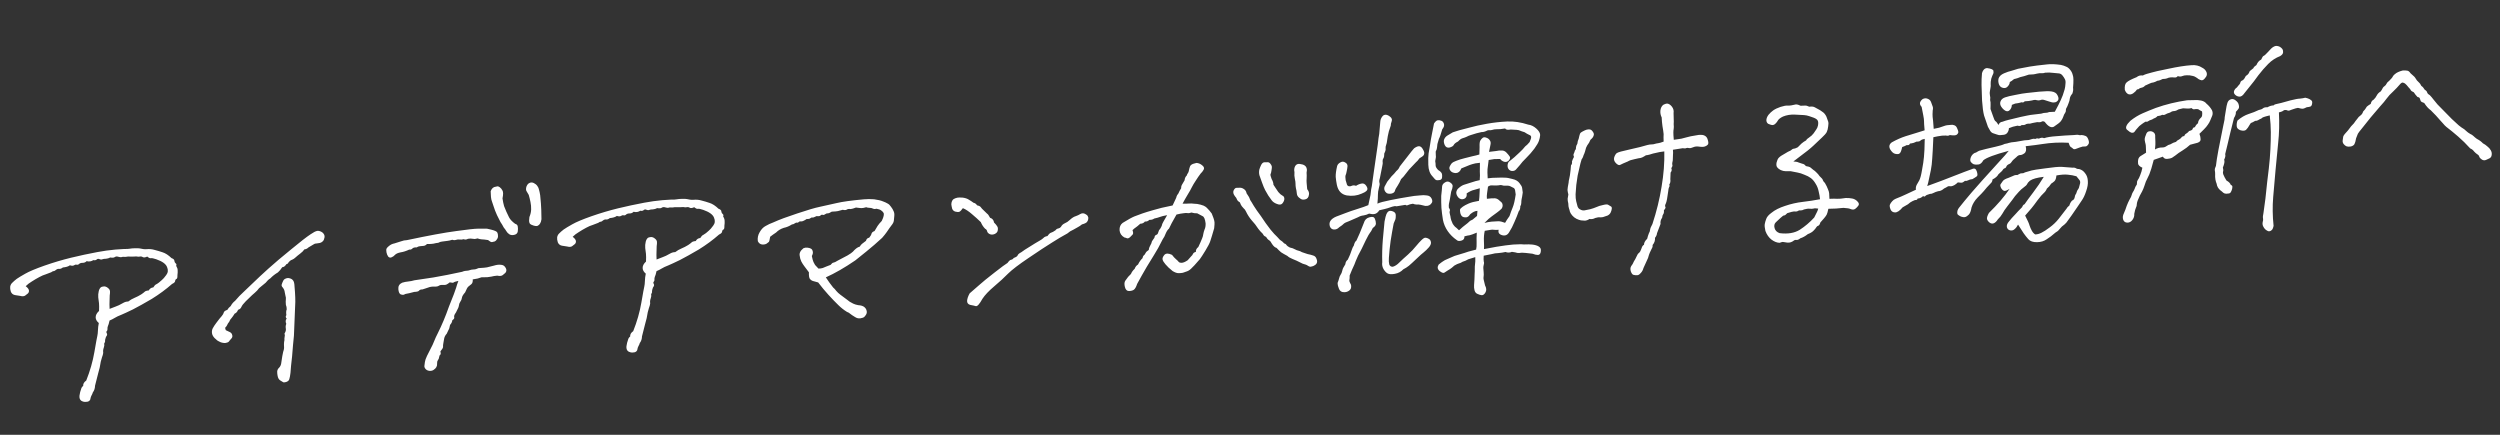 <svg width="391" height="68" viewBox="0 0 391 68" fill="none" xmlns="http://www.w3.org/2000/svg">
<rect x="0" y="0" width="391" height="68" fill="#333333" stroke="none"/>
<path d="M17.135 50.13C17.038 50.573 16.95 50.867 16.872 51.012C16.816 51.154 16.795 51.305 16.809 51.464C16.822 51.6 16.786 51.706 16.701 51.782C16.616 51.858 16.615 51.973 16.698 52.126C16.803 52.276 16.762 52.463 16.577 52.686C16.467 52.993 16.417 53.203 16.428 53.317C16.459 53.406 16.414 53.547 16.294 53.741C16.335 53.943 16.319 54.139 16.244 54.329C16.17 54.518 16.13 54.705 16.123 54.889C16.165 55.091 16.149 55.298 16.077 55.511C16.002 55.7 15.897 56.053 15.76 56.569C15.678 57.171 15.539 57.79 15.345 58.425C15.173 59.058 15.013 59.691 14.864 60.322C14.855 60.734 14.739 61.088 14.513 61.383C14.48 61.523 14.414 61.678 14.315 61.847C14.237 61.991 14.182 62.145 14.151 62.308C14.142 62.469 14.074 62.601 13.946 62.704C13.818 62.807 13.64 62.858 13.411 62.855C13.184 62.876 12.95 62.817 12.709 62.678C12.488 62.515 12.395 62.249 12.431 61.88C12.486 61.486 12.57 61.147 12.682 60.862C12.731 60.652 12.842 60.481 13.013 60.352C12.985 60.034 13.143 59.757 13.487 59.519C14.084 58.024 14.51 56.533 14.765 55.046C15.02 53.558 15.173 52.721 15.224 52.533C15.274 52.323 15.305 52.034 15.318 51.667C15.328 51.277 15.374 50.895 15.455 50.522C15.133 50.254 14.969 49.959 14.963 49.64C14.955 49.297 15.131 48.961 15.49 48.631C15.513 48.126 15.511 47.726 15.484 47.431C15.456 47.113 15.417 46.807 15.367 46.514C15.339 46.197 15.366 45.863 15.448 45.512C15.552 45.136 15.715 44.916 15.938 44.85C16.183 44.782 16.377 44.776 16.52 44.832C16.66 44.865 16.805 44.955 16.956 45.101C17.104 45.225 17.187 45.378 17.203 45.559C17.217 45.718 17.203 45.937 17.159 46.215C17.139 46.492 17.13 46.779 17.134 47.076C17.115 47.375 17.118 47.786 17.142 48.31C17.541 48.16 17.85 48.041 18.071 47.952C18.292 47.863 18.468 47.79 18.6 47.733C18.753 47.65 18.96 47.54 19.223 47.402C19.483 47.241 19.761 47.159 20.058 47.155C20.358 46.922 20.684 46.732 21.036 46.586C21.389 46.44 21.739 46.26 22.086 46.045C22.323 45.886 22.494 45.757 22.6 45.656C22.703 45.532 22.925 45.455 23.265 45.424C23.422 45.135 23.66 44.977 23.977 44.948C24.136 44.682 24.293 44.519 24.448 44.459C24.601 44.377 24.741 44.284 24.869 44.181C24.997 44.078 25.145 43.95 25.315 43.797C25.507 43.643 25.735 43.382 25.999 43.015C26.286 42.646 26.329 42.23 26.127 41.768C25.945 41.281 25.383 40.874 24.438 40.548C24.013 40.403 23.733 40.348 23.599 40.383C23.465 40.418 23.274 40.333 23.027 40.126C22.742 40.266 22.516 40.298 22.349 40.221C22.203 40.12 22.04 40.089 21.86 40.128C21.704 40.165 21.531 40.158 21.344 40.106C21.003 40.137 20.558 40.143 20.007 40.124C19.782 40.167 19.589 40.185 19.428 40.176C19.288 40.143 19.152 40.156 19.02 40.213C18.908 40.246 18.735 40.227 18.5 40.157C18.287 40.085 18.106 40.101 17.955 40.206C17.827 40.309 17.589 40.331 17.24 40.271C17.044 40.38 16.821 40.446 16.572 40.469C16.343 40.466 16.151 40.495 15.996 40.555C15.864 40.613 15.714 40.603 15.547 40.527C15.38 40.45 15.234 40.475 15.108 40.601C14.98 40.704 14.811 40.731 14.601 40.681C14.276 40.893 13.927 40.948 13.551 40.844C13.384 41.02 13.175 41.107 12.923 41.107C12.671 41.107 12.482 41.17 12.357 41.295C12.251 41.396 12.129 41.43 11.988 41.397C11.848 41.364 11.703 41.4 11.552 41.505C11.422 41.586 11.216 41.581 10.933 41.492C10.698 41.674 10.33 41.787 9.831 41.832C9.639 41.987 9.451 42.061 9.268 42.055C9.105 42.024 8.938 42.073 8.766 42.203C8.618 42.331 8.498 42.399 8.407 42.407C8.315 42.392 8.182 42.45 8.011 42.58C7.813 42.666 7.537 42.772 7.182 42.895C6.847 42.994 6.506 43.139 6.157 43.331C5.742 43.551 5.351 43.781 4.984 44.02C4.614 44.236 4.293 44.483 4.021 44.759C4.341 45.005 4.51 45.23 4.528 45.434C4.544 45.616 4.49 45.769 4.364 45.895C4.259 45.996 4.109 46.112 3.915 46.244C3.719 46.354 3.468 46.365 3.163 46.278C2.907 46.232 2.629 46.189 2.327 46.148C2.024 46.083 1.814 45.908 1.697 45.621C1.602 45.332 1.567 45.072 1.592 44.841C1.637 44.585 1.745 44.381 1.914 44.229C2.081 44.053 2.314 43.849 2.614 43.616C2.915 43.406 3.36 43.137 3.948 42.809C4.557 42.457 5.56 42.035 6.957 41.543C8.376 41.048 9.758 40.638 11.101 40.31C12.444 39.983 13.824 39.687 15.242 39.422C16.164 39.247 17.102 39.117 18.055 39.031C18.509 38.99 18.975 38.959 19.454 38.939C19.798 38.953 20.083 38.939 20.308 38.896C20.533 38.853 20.782 38.83 21.057 38.828C21.467 38.814 21.743 38.824 21.883 38.857C22.023 38.89 22.186 38.921 22.372 38.95C22.557 38.979 22.741 38.985 22.923 38.969C23.377 38.928 23.803 38.969 24.204 39.093C24.602 39.194 25.013 39.318 25.438 39.462C25.886 39.605 26.348 39.906 26.824 40.367C27.131 40.476 27.282 40.623 27.275 40.806C27.29 40.965 27.359 41.096 27.483 41.2C27.604 41.28 27.627 41.404 27.55 41.571C27.711 41.831 27.789 42.064 27.785 42.27C27.803 42.475 27.792 42.727 27.751 43.029C27.761 43.394 27.71 43.593 27.599 43.626C27.487 43.659 27.417 43.768 27.388 43.953C27.38 44.114 27.222 44.266 26.914 44.408C25.961 45.249 24.899 46.032 23.729 46.755C22.577 47.431 21.597 47.977 20.788 48.393C19.977 48.787 19.362 49.071 18.943 49.246C18.545 49.396 18.215 49.552 17.956 49.713C17.695 49.873 17.422 50.013 17.135 50.13ZM48.556 36.654C49.008 36.339 49.357 36.159 49.605 36.113L49.639 36.11C49.889 36.088 50.148 36.167 50.416 36.349C50.688 36.576 50.802 36.829 50.759 37.108C50.715 37.386 50.63 37.588 50.505 37.714C50.401 37.838 50.25 37.931 50.049 37.995C49.87 38.034 49.689 38.062 49.508 38.078C49.324 38.072 49.169 38.12 49.041 38.224C48.781 38.384 48.509 38.546 48.226 38.709C48.059 38.884 47.851 38.983 47.601 39.005C47.461 39.224 47.251 39.438 46.972 39.646C46.694 39.854 46.428 40.072 46.174 40.301C46.048 40.427 45.886 40.533 45.688 40.62C45.487 40.684 45.305 40.814 45.14 41.012C45.086 41.177 44.969 41.279 44.79 41.319C44.59 41.634 44.375 41.791 44.146 41.788C43.925 42.129 43.698 42.401 43.465 42.605C43.008 42.875 42.613 43.185 42.279 43.536C42.019 43.696 41.776 43.924 41.551 44.219C41.318 44.423 41.084 44.616 40.848 44.797C40.611 44.956 40.402 45.169 40.22 45.438C39.968 45.689 39.704 45.93 39.427 46.161C39.173 46.39 38.847 46.705 38.449 47.107C38.071 47.485 37.836 47.792 37.743 48.029C37.648 48.244 37.477 48.385 37.232 48.453C37.122 48.76 36.946 48.959 36.702 49.05C36.523 49.34 36.361 49.572 36.216 49.746C36.069 49.896 35.968 50.043 35.913 50.185C35.877 50.302 35.818 50.399 35.733 50.476C35.671 50.55 35.602 50.67 35.525 50.838C35.469 50.98 35.388 51.09 35.281 51.169C35.196 51.245 35.21 51.404 35.324 51.645C35.538 51.74 35.741 51.836 35.933 51.933C36.148 52.028 36.276 52.188 36.32 52.413C36.383 52.613 36.332 52.801 36.164 52.976C36.018 53.127 35.904 53.263 35.824 53.385C35.743 53.506 35.568 53.591 35.298 53.638C35.025 53.663 34.747 53.619 34.462 53.507C34.178 53.396 33.947 53.245 33.769 53.055C33.474 52.83 33.279 52.562 33.182 52.25C33.106 51.914 33.136 51.614 33.272 51.35C33.429 51.061 33.63 50.757 33.876 50.437C34.223 49.971 34.49 49.638 34.678 49.438C34.864 49.216 34.972 49.023 35.004 48.86C35.057 48.695 35.24 48.564 35.551 48.467C35.669 48.251 35.846 48.052 36.081 47.87C36.257 47.534 36.484 47.262 36.762 47.054C37.196 46.534 37.666 46.045 38.174 45.588C38.426 45.336 38.89 44.894 39.565 44.261C40.237 43.606 41.039 42.858 41.97 42.019C42.901 41.18 44.081 40.181 45.509 39.023C46.935 37.842 47.951 37.052 48.556 36.654ZM45.432 58.317C45.38 58.756 45.318 59.082 45.246 59.295C45.196 59.505 45.027 59.658 44.738 59.752C44.493 59.82 44.333 59.823 44.259 59.761C44.184 59.699 44.039 59.609 43.822 59.492C43.604 59.351 43.467 59.101 43.411 58.74C43.37 58.537 43.351 58.322 43.353 58.093C43.378 57.862 43.475 57.67 43.644 57.517C43.811 57.342 43.919 57.138 43.966 56.905C44.107 55.931 44.212 55.316 44.28 55.058C44.371 54.798 44.421 54.587 44.429 54.426C44.437 54.266 44.431 54.072 44.411 53.845C44.413 53.616 44.439 53.396 44.489 53.186C44.474 53.027 44.483 52.866 44.514 52.703C44.567 52.538 44.562 52.355 44.498 52.155C44.68 51.887 44.748 51.629 44.703 51.382C44.656 51.111 44.68 50.869 44.775 50.654C44.631 50.324 44.651 50.048 44.837 49.825C44.662 49.658 44.646 49.477 44.788 49.281C44.73 48.897 44.749 48.598 44.844 48.383C44.842 48.109 44.798 47.873 44.712 47.675C44.679 47.311 44.677 47.037 44.706 46.851C44.733 46.643 44.717 46.462 44.657 46.307C44.62 46.15 44.579 45.948 44.533 45.7C44.511 45.45 44.409 45.208 44.227 44.973C44.052 44.806 44.002 44.627 44.076 44.437C44.148 44.225 44.224 44.046 44.302 43.902C44.379 43.735 44.517 43.62 44.717 43.556C44.915 43.469 45.121 43.462 45.333 43.535C45.544 43.584 45.714 43.695 45.843 43.866C45.973 44.037 46.045 44.328 46.06 44.739C46.182 46.1 46.217 47.115 46.163 47.784C46.13 48.427 46.066 50 45.971 52.503C45.909 53.08 45.861 53.565 45.828 53.957C45.795 54.349 45.746 54.948 45.681 55.755C45.551 56.842 45.468 57.696 45.432 58.317ZM77.76 43.112C77.375 43.147 77.07 43.197 76.847 43.263C76.623 43.306 76.408 43.337 76.204 43.355C76.02 43.349 75.723 43.353 75.313 43.367C75.046 43.46 74.846 43.524 74.712 43.559C74.601 43.592 74.342 43.638 73.935 43.698C73.966 44.038 73.897 44.285 73.728 44.437C73.556 44.567 73.396 44.696 73.248 44.824C73.12 44.927 72.952 45.228 72.746 45.727C72.434 46.075 72.266 46.365 72.241 46.596C72.214 46.804 72.129 47.007 71.987 47.202C71.865 47.374 71.792 47.575 71.767 47.806C71.74 48.014 71.627 48.287 71.429 48.626C71.394 48.743 71.305 48.9 71.162 49.096C71.043 49.29 71.001 49.465 71.038 49.622C71.096 49.754 70.996 49.911 70.738 50.095C70.715 50.349 70.599 50.588 70.391 50.813C70.314 51.231 70.235 51.49 70.152 51.589C70.092 51.686 69.996 51.889 69.864 52.199C69.676 52.399 69.548 52.628 69.48 52.885C69.434 53.141 69.389 53.397 69.343 53.653C69.296 53.886 69.279 54.082 69.293 54.241C69.306 54.377 69.167 54.618 68.878 54.965C68.95 55.255 68.943 55.428 68.856 55.481C68.769 55.535 68.712 55.654 68.683 55.84C68.674 56.001 68.609 56.167 68.487 56.338C68.386 56.485 68.345 56.66 68.363 56.864C68.382 57.069 68.341 57.255 68.242 57.424C68.164 57.569 68.028 57.707 67.834 57.839C67.64 57.971 67.416 58.025 67.162 58.002C66.931 57.977 66.74 57.892 66.59 57.745C66.437 57.576 66.365 57.411 66.373 57.25C66.402 57.064 66.429 56.856 66.454 56.625C66.479 56.394 66.588 56.075 66.78 55.669C66.992 55.238 67.284 54.662 67.653 53.943C68.067 52.944 68.333 52.348 68.453 52.154C69.112 50.837 69.695 49.446 70.204 47.981C70.877 46.319 71.257 45.324 71.341 44.996C71.426 44.668 71.543 44.314 71.692 43.934C71.287 44.017 71.043 44.096 70.958 44.172C70.896 44.246 70.69 44.242 70.339 44.16C70.191 44.287 70.04 44.392 69.887 44.475C69.735 44.557 69.531 44.587 69.278 44.564C69.001 44.543 68.788 44.586 68.637 44.691C68.486 44.796 68.239 44.841 67.894 44.826C67.55 44.812 67.234 44.863 66.947 44.981C66.658 45.075 66.369 45.17 66.081 45.265C65.806 45.267 65.629 45.328 65.548 45.45C65.468 45.572 65.211 45.641 64.778 45.657C64.152 45.828 63.76 45.92 63.602 45.935C63.465 45.947 63.332 45.993 63.202 46.074C63.07 46.131 62.898 46.124 62.685 46.052C62.471 45.957 62.343 45.682 62.302 45.228C62.259 44.752 62.458 44.414 62.897 44.214C63.209 44.117 63.523 44.054 63.841 44.026C64.159 43.997 64.485 43.933 64.819 43.834C65.362 43.762 66.344 43.617 67.765 43.397C69.185 43.154 70.691 42.858 72.284 42.508C72.525 42.395 72.84 42.332 73.228 42.32C73.605 42.194 73.897 42.134 74.103 42.138C74.31 42.142 74.555 42.074 74.84 41.934C75.546 41.894 75.988 41.853 76.168 41.814C76.37 41.773 76.728 41.684 77.242 41.546C77.665 41.416 78.027 41.372 78.328 41.413C78.627 41.432 78.843 41.539 78.974 41.733C79.129 41.925 79.203 42.112 79.197 42.296C79.189 42.457 79.132 42.588 79.026 42.689C78.921 42.79 78.783 42.905 78.612 43.035C78.44 43.165 78.156 43.191 77.76 43.112ZM68.545 37.972C68.296 37.995 68.048 38.04 67.802 38.108C67.578 38.151 67.236 38.171 66.778 38.166C66.611 38.342 66.436 38.438 66.255 38.454C66.073 38.47 65.88 38.488 65.676 38.506C65.495 38.523 65.329 38.583 65.178 38.688C64.833 38.674 64.599 38.741 64.475 38.889C64.35 39.015 64.194 39.063 64.008 39.034C63.525 39.261 63.081 39.404 62.674 39.464C62.247 39.548 61.95 39.678 61.783 39.853C61.638 40.026 61.455 40.157 61.235 40.246C61.036 40.332 60.861 40.291 60.709 40.121C60.577 39.928 60.488 39.707 60.443 39.459C60.396 39.189 60.401 38.994 60.459 38.874C60.537 38.73 60.684 38.579 60.898 38.423C61.134 38.241 61.386 38.127 61.657 38.08C61.925 38.01 62.281 37.898 62.725 37.743C63.034 37.624 63.337 37.562 63.635 37.558C67.024 36.84 69.59 36.368 71.331 36.142C73.071 35.894 74.215 35.768 74.763 35.764C75.337 35.781 75.703 35.782 75.862 35.768C76.019 35.731 76.344 35.781 76.837 35.92C77.375 36.054 77.685 36.198 77.768 36.35C77.85 36.503 77.889 36.683 77.885 36.889C77.901 37.071 77.849 37.247 77.727 37.418C77.628 37.587 77.512 37.701 77.38 37.758C77.246 37.793 77.1 37.829 76.944 37.866C76.808 37.879 76.603 37.771 76.331 37.544C75.867 37.472 75.52 37.434 75.291 37.432C75.083 37.405 74.931 37.373 74.837 37.336C74.74 37.276 74.625 37.275 74.493 37.333C74.361 37.39 74.178 37.395 73.945 37.348C73.735 37.298 73.483 37.298 73.19 37.347C72.974 37.481 72.747 37.502 72.51 37.409C72.309 37.472 72.105 37.491 71.897 37.464C71.711 37.435 71.518 37.452 71.318 37.516C71.141 37.578 70.946 37.573 70.733 37.5C70.422 37.597 70.175 37.654 69.994 37.67C69.587 37.73 69.293 37.768 69.112 37.784C68.93 37.8 68.741 37.863 68.545 37.972ZM78.799 35.605C78.605 35.234 78.43 34.941 78.273 34.726C78.137 34.487 77.956 34.126 77.729 33.643C77.501 33.137 77.337 32.717 77.238 32.383C77.139 32.049 77.045 31.771 76.957 31.55C76.868 31.33 76.812 31.083 76.787 30.811C76.785 30.536 76.77 30.24 76.741 29.923C76.849 29.593 77.035 29.37 77.299 29.255C77.544 29.187 77.712 29.149 77.803 29.14C77.894 29.132 78.013 29.179 78.159 29.28C78.33 29.402 78.471 29.572 78.583 29.791C78.716 30.007 78.719 30.419 78.591 31.026C78.655 31.477 78.737 31.882 78.838 32.239C78.959 32.571 79.077 32.858 79.19 33.099C79.303 33.341 79.445 33.637 79.614 33.987C79.78 34.316 80.097 34.653 80.563 35C80.821 35.068 80.96 35.216 80.98 35.443C81.022 35.645 81.021 35.897 80.98 36.198C80.936 36.476 80.758 36.653 80.444 36.727C80.153 36.799 79.9 36.776 79.683 36.658C79.465 36.518 79.301 36.349 79.191 36.153C79.082 35.957 78.951 35.775 78.799 35.605ZM82.801 33.94C82.97 33.536 83.06 33.139 83.071 32.749C83.081 32.359 83.047 31.973 82.966 31.591C82.884 31.187 82.793 30.818 82.695 30.483C82.534 30.223 82.412 30.017 82.33 29.864C82.246 29.689 82.248 29.46 82.337 29.177C82.448 28.893 82.603 28.707 82.801 28.62C83.02 28.509 83.249 28.512 83.488 28.627C83.727 28.743 83.913 28.898 84.045 29.092C84.175 29.263 84.261 29.461 84.304 29.686C84.37 29.909 84.43 30.189 84.483 30.528C84.51 30.823 84.548 31.243 84.597 31.787C84.644 32.309 84.674 33.142 84.685 34.285C84.644 34.586 84.573 34.81 84.471 34.956C84.393 35.1 84.277 35.214 84.124 35.296C83.995 35.377 83.777 35.373 83.472 35.286C83.166 35.2 82.962 35.092 82.859 34.964C82.777 34.812 82.74 34.655 82.748 34.494C82.777 34.308 82.795 34.124 82.801 33.94ZM102.681 42.406C102.584 42.85 102.496 43.144 102.417 43.288C102.361 43.431 102.341 43.581 102.355 43.74C102.367 43.876 102.331 43.982 102.247 44.059C102.162 44.135 102.161 44.249 102.243 44.402C102.348 44.553 102.308 44.739 102.122 44.962C102.013 45.269 101.963 45.48 101.973 45.593C102.004 45.682 101.96 45.823 101.84 46.017C101.881 46.219 101.864 46.415 101.79 46.605C101.716 46.795 101.675 46.981 101.669 47.165C101.71 47.367 101.695 47.575 101.622 47.787C101.548 47.977 101.442 48.33 101.306 48.845C101.223 49.447 101.084 50.066 100.89 50.702C100.719 51.335 100.558 51.967 100.409 52.598C100.401 53.011 100.284 53.364 100.059 53.659C100.026 53.8 99.96 53.954 99.861 54.123C99.782 54.268 99.727 54.422 99.696 54.584C99.688 54.745 99.62 54.877 99.492 54.98C99.364 55.084 99.186 55.134 98.957 55.132C98.73 55.152 98.495 55.093 98.254 54.955C98.034 54.792 97.941 54.526 97.976 54.156C98.032 53.762 98.116 53.423 98.227 53.138C98.277 52.928 98.388 52.758 98.559 52.628C98.53 52.31 98.688 52.033 99.033 51.796C99.63 50.301 100.056 48.809 100.31 47.322C100.565 45.835 100.718 44.997 100.77 44.81C100.82 44.599 100.851 44.31 100.863 43.943C100.874 43.553 100.92 43.172 101 42.798C100.679 42.53 100.515 42.236 100.509 41.916C100.501 41.574 100.676 41.237 101.035 40.908C101.058 40.402 101.057 40.002 101.03 39.707C101.001 39.389 100.962 39.084 100.913 38.791C100.884 38.473 100.911 38.139 100.994 37.788C101.097 37.413 101.261 37.192 101.483 37.127C101.729 37.059 101.923 37.053 102.065 37.108C102.205 37.141 102.351 37.231 102.501 37.378C102.65 37.502 102.732 37.654 102.749 37.836C102.763 37.995 102.748 38.213 102.705 38.492C102.684 38.768 102.676 39.055 102.68 39.352C102.661 39.651 102.664 40.063 102.688 40.587C103.086 40.437 103.396 40.317 103.617 40.228C103.837 40.14 104.014 40.067 104.146 40.009C104.299 39.927 104.506 39.816 104.768 39.678C105.028 39.518 105.307 39.435 105.604 39.431C105.903 39.198 106.229 39.009 106.582 38.862C106.935 38.716 107.285 38.536 107.631 38.322C107.869 38.163 108.04 38.033 108.145 37.932C108.249 37.808 108.47 37.731 108.811 37.7C108.968 37.412 109.205 37.253 109.523 37.224C109.682 36.958 109.839 36.795 109.993 36.736C110.146 36.653 110.287 36.56 110.415 36.457C110.542 36.354 110.691 36.227 110.86 36.074C111.052 35.919 111.28 35.658 111.545 35.291C111.832 34.922 111.874 34.507 111.672 34.044C111.491 33.557 110.928 33.151 109.984 32.824C109.559 32.679 109.279 32.625 109.145 32.66C109.011 32.695 108.82 32.609 108.573 32.403C108.288 32.543 108.062 32.574 107.895 32.498C107.749 32.397 107.586 32.366 107.406 32.405C107.249 32.442 107.077 32.434 106.889 32.383C106.549 32.414 106.103 32.419 105.552 32.401C105.328 32.444 105.135 32.461 104.974 32.453C104.834 32.42 104.697 32.432 104.565 32.49C104.454 32.523 104.281 32.504 104.045 32.434C103.833 32.361 103.651 32.378 103.501 32.483C103.373 32.586 103.135 32.608 102.786 32.547C102.59 32.657 102.367 32.722 102.117 32.745C101.888 32.743 101.697 32.772 101.542 32.831C101.41 32.889 101.26 32.88 101.093 32.803C100.926 32.727 100.78 32.751 100.654 32.877C100.526 32.98 100.356 33.007 100.146 32.957C99.822 33.17 99.472 33.224 99.097 33.121C98.93 33.296 98.72 33.383 98.469 33.383C98.217 33.383 98.028 33.446 97.902 33.572C97.797 33.673 97.674 33.707 97.534 33.674C97.394 33.641 97.248 33.677 97.097 33.782C96.968 33.862 96.761 33.858 96.479 33.769C96.243 33.95 95.876 34.064 95.377 34.109C95.185 34.263 94.997 34.337 94.813 34.331C94.65 34.3 94.483 34.349 94.312 34.479C94.163 34.607 94.044 34.675 93.953 34.683C93.86 34.669 93.728 34.727 93.557 34.856C93.359 34.943 93.082 35.048 92.727 35.172C92.393 35.27 92.051 35.416 91.703 35.607C91.288 35.828 90.897 36.057 90.529 36.297C90.16 36.513 89.839 36.759 89.567 37.035C89.886 37.281 90.055 37.506 90.074 37.71C90.09 37.892 90.035 38.046 89.909 38.171C89.804 38.272 89.654 38.389 89.46 38.521C89.264 38.63 89.014 38.641 88.709 38.554C88.453 38.509 88.174 38.465 87.873 38.424C87.57 38.36 87.359 38.184 87.242 37.898C87.147 37.609 87.112 37.349 87.137 37.118C87.183 36.862 87.29 36.658 87.46 36.505C87.627 36.33 87.86 36.126 88.159 35.893C88.461 35.683 88.905 35.414 89.493 35.086C90.102 34.734 91.105 34.311 92.502 33.819C93.922 33.325 95.303 32.914 96.646 32.587C97.99 32.26 99.37 31.963 100.787 31.698C101.71 31.523 102.647 31.393 103.601 31.307C104.054 31.266 104.521 31.235 104.999 31.215C105.344 31.23 105.629 31.215 105.853 31.172C106.078 31.129 106.328 31.107 106.602 31.105C107.013 31.09 107.288 31.1 107.429 31.133C107.569 31.166 107.732 31.197 107.917 31.226C108.103 31.255 108.287 31.262 108.468 31.245C108.922 31.204 109.349 31.246 109.749 31.37C110.147 31.471 110.559 31.594 110.984 31.739C111.431 31.881 111.893 32.183 112.369 32.643C112.677 32.753 112.827 32.899 112.821 33.083C112.835 33.242 112.904 33.373 113.028 33.476C113.15 33.556 113.172 33.68 113.096 33.847C113.257 34.107 113.335 34.34 113.331 34.547C113.349 34.751 113.338 35.004 113.296 35.305C113.306 35.67 113.256 35.869 113.144 35.902C113.033 35.935 112.963 36.044 112.934 36.23C112.925 36.391 112.767 36.542 112.46 36.684C111.506 37.526 110.444 38.308 109.274 39.031C108.123 39.707 107.142 40.253 106.333 40.669C105.522 41.063 104.907 41.347 104.489 41.523C104.09 41.673 103.761 41.828 103.501 41.989C103.241 42.15 102.968 42.289 102.681 42.406ZM126.971 40.042C127.055 40.469 127.141 40.781 127.227 40.98C127.312 41.155 127.394 41.308 127.474 41.438C127.575 41.543 127.753 41.733 128.006 42.007C128.258 42.008 128.484 41.976 128.684 41.912C128.905 41.823 129.081 41.75 129.213 41.693C129.368 41.633 129.6 41.543 129.91 41.424C130.073 41.203 130.223 41.087 130.359 41.074C130.495 41.062 130.703 40.963 130.984 40.778C131.64 40.444 132.164 40.168 132.556 39.949C132.969 39.706 133.249 39.509 133.395 39.359C133.54 39.185 133.708 39.022 133.9 38.867C134.092 38.712 134.278 38.616 134.457 38.577C134.598 38.358 134.722 38.209 134.829 38.131C134.957 38.028 135.16 37.872 135.439 37.664C135.505 37.384 135.673 37.22 135.944 37.172C136.15 36.925 136.269 36.72 136.3 36.557C136.351 36.369 136.51 36.229 136.777 36.136C136.934 35.848 137.093 35.582 137.254 35.338C137.415 35.095 137.631 34.835 137.904 34.559C138.077 34.2 138.179 33.928 138.208 33.742C138.257 33.532 138.243 33.373 138.165 33.266C138.109 33.156 137.996 33.041 137.825 32.919C137.676 32.795 137.428 32.703 137.079 32.643C136.856 32.709 136.672 32.703 136.528 32.624C136.384 32.545 136.197 32.505 135.968 32.503C135.762 32.499 135.599 32.468 135.479 32.41C135.145 32.509 134.886 32.555 134.702 32.549C134.519 32.542 134.334 32.525 134.149 32.496C133.961 32.444 133.791 32.459 133.638 32.542C133.506 32.599 133.305 32.652 133.034 32.699C132.779 32.654 132.575 32.683 132.425 32.788C132.272 32.871 132.067 32.878 131.809 32.81C131.452 32.911 131.195 32.98 131.038 33.017C130.881 33.054 130.564 33.082 130.085 33.103C129.804 33.288 129.595 33.376 129.457 33.365C129.319 33.355 129.185 33.401 129.058 33.504C128.93 33.608 128.807 33.641 128.689 33.606C128.57 33.548 128.447 33.582 128.321 33.708C128.216 33.809 128.012 33.839 127.711 33.797C127.383 33.964 127.173 34.041 127.08 34.026C126.985 33.989 126.874 34.022 126.746 34.125C126.64 34.226 126.449 34.266 126.173 34.245C125.785 34.509 125.499 34.638 125.316 34.632C125.13 34.603 124.996 34.638 124.913 34.736C124.851 34.811 124.763 34.842 124.647 34.829C124.552 34.792 124.441 34.825 124.313 34.928C124.185 35.031 124.03 35.091 123.848 35.107C123.438 35.373 123.019 35.548 122.592 35.633C122.103 35.791 121.701 36.033 121.388 36.359C121.064 36.571 120.752 36.794 120.453 37.027C120.38 37.491 120.313 37.76 120.251 37.834C120.187 37.886 120.069 37.977 119.898 38.106C119.725 38.214 119.488 38.258 119.189 38.239C118.888 38.198 118.667 38.023 118.524 37.716C118.457 37.218 118.552 36.752 118.81 36.317C119.066 35.859 119.38 35.533 119.751 35.34C120.121 35.123 120.516 34.939 120.937 34.787C121.882 34.358 123.132 33.891 124.688 33.384C126.265 32.853 127.446 32.506 128.232 32.343C129.039 32.156 129.902 31.964 130.822 31.766C131.741 31.546 133.176 31.348 135.127 31.172C135.649 31.125 136.175 31.123 136.705 31.167C137.308 31.25 137.764 31.357 138.073 31.489C138.38 31.599 138.631 31.713 138.825 31.833C139.017 31.93 139.192 32.097 139.35 32.335C139.532 32.57 139.667 32.798 139.755 33.019C139.867 33.238 139.903 33.509 139.863 33.833C139.847 34.155 139.823 34.397 139.792 34.56C139.761 34.723 139.694 34.878 139.593 35.024C139.513 35.146 139.35 35.366 139.104 35.686C138.761 36.197 138.518 36.54 138.373 36.713C138.249 36.861 138.115 37.022 137.97 37.195C137.824 37.346 137.411 37.715 136.732 38.303C136.053 38.89 135.062 39.7 133.76 40.733C132.1 41.867 130.567 42.748 129.16 43.379C129.477 43.854 129.662 44.123 129.713 44.187C129.765 44.251 129.959 44.508 130.297 44.958C130.471 45.102 130.636 45.282 130.792 45.497C130.972 45.709 131.184 45.907 131.429 46.091C131.772 46.335 132.115 46.59 132.459 46.856C132.583 46.959 132.731 47.072 132.902 47.194C133.071 47.293 133.251 47.391 133.443 47.488C133.635 47.585 133.894 47.665 134.22 47.727C134.657 47.756 134.975 47.853 135.173 48.018C135.37 48.183 135.49 48.367 135.531 48.569C135.595 48.769 135.578 48.965 135.481 49.157C135.382 49.326 135.28 49.461 135.175 49.562C135.069 49.663 134.859 49.74 134.543 49.791C134.248 49.818 133.979 49.75 133.736 49.589C133.373 49.37 133.117 49.199 132.969 49.075C132.843 48.949 132.674 48.85 132.461 48.778C131.977 48.478 131.533 48.129 131.131 47.731C130.655 47.271 130.138 46.734 129.579 46.121C129.02 45.508 128.481 44.859 127.962 44.173C127.586 44.07 127.305 43.993 127.117 43.941C126.952 43.887 126.806 43.786 126.678 43.637C126.548 43.466 126.493 43.116 126.514 42.588C126.226 42.18 125.992 41.869 125.813 41.656C125.631 41.421 125.471 41.172 125.333 40.91C125.193 40.626 125.11 40.336 125.083 40.041C124.976 39.615 125.168 39.209 125.66 38.822C125.858 38.735 126.061 38.705 126.269 38.732C126.5 38.757 126.688 38.809 126.832 38.887C126.977 38.966 127.069 39.106 127.111 39.308C127.174 39.509 127.128 39.753 126.971 40.042ZM157.578 41.122C157.801 40.804 157.992 40.639 158.151 40.624C158.33 40.585 158.459 40.493 158.538 40.349C158.892 40.225 159.098 40.093 159.154 39.95C159.207 39.785 159.398 39.619 159.726 39.452C160.026 39.219 160.468 38.928 161.054 38.578C161.638 38.204 162.17 37.882 162.649 37.61C162.888 37.474 163.071 37.343 163.197 37.217C163.321 37.069 163.529 36.97 163.822 36.92C164.045 36.603 164.235 36.426 164.392 36.389C164.548 36.352 164.778 36.228 165.079 36.018C165.201 35.847 165.341 35.754 165.5 35.739C165.679 35.7 165.821 35.619 165.924 35.495C166.06 35.231 166.261 35.042 166.525 34.926C166.811 34.809 167.07 34.637 167.302 34.41C167.661 34.08 167.975 33.88 168.243 33.81C168.509 33.718 168.75 33.604 168.967 33.47C169.206 33.334 169.446 33.324 169.685 33.44C169.924 33.555 170.073 33.679 170.13 33.811C170.211 33.941 170.235 34.088 170.204 34.251C170.194 34.389 170.128 34.544 170.006 34.715C169.882 34.863 169.619 34.99 169.217 35.095C169.004 35.274 168.788 35.42 168.57 35.531C168.374 35.64 168.156 35.763 167.917 35.899C167.675 36.012 167.489 36.109 167.359 36.189C167.105 36.418 166.803 36.617 166.452 36.786C166.124 36.953 165.495 37.33 164.564 37.917C163.654 38.48 162.423 39.289 160.871 40.344C159.339 41.375 158.269 42.192 157.66 42.796C157.074 43.398 156.356 44.058 155.505 44.775C154.655 45.493 154.039 46.143 153.657 46.727C153.204 47.546 152.862 47.931 152.629 47.884C152.393 47.813 152.102 47.748 151.753 47.688C151.425 47.603 151.258 47.401 151.252 47.081C151.267 46.737 151.402 46.336 151.658 45.878C152.147 45.468 152.646 45.033 153.154 44.576C153.661 44.118 154.45 43.475 155.519 42.646C156.609 41.793 157.295 41.285 157.578 41.122ZM150.593 32.555C150.39 32.848 150.213 33.036 150.06 33.118C149.905 33.178 149.699 33.174 149.441 33.105C149.183 33.037 149.009 32.881 148.918 32.638C148.848 32.37 148.804 32.133 148.786 31.929C148.811 31.446 149.012 31.142 149.39 31.017C149.611 30.928 149.835 30.885 150.064 30.887C150.225 30.895 150.398 30.903 150.581 30.909C150.975 30.965 151.294 31.073 151.537 31.235C151.779 31.373 152.022 31.534 152.267 31.718C152.476 31.745 152.659 31.877 152.818 32.114C153.121 32.178 153.313 32.275 153.393 32.405C153.474 32.535 153.651 32.725 153.925 32.975C154.127 33.186 154.278 33.332 154.377 33.415C154.496 33.473 154.653 33.687 154.847 34.059C155.059 34.131 155.205 34.232 155.286 34.362C155.387 34.468 155.446 34.611 155.462 34.792C155.713 35.044 155.88 35.247 155.963 35.399C156.068 35.55 156.098 35.753 156.052 36.009C156.029 36.263 155.864 36.461 155.557 36.603C155.27 36.72 155.007 36.721 154.768 36.605C154.551 36.488 154.423 36.339 154.384 36.16C154.345 35.98 154.242 35.852 154.075 35.776C153.799 35.503 153.573 35.158 153.398 34.739C152.971 34.32 152.51 33.904 152.015 33.491C151.519 33.055 151.044 32.743 150.593 32.555ZM187.785 27.138C187.54 27.458 187.287 27.824 187.027 28.236C186.764 28.626 186.556 28.977 186.401 29.288C186.267 29.575 186.05 29.96 185.75 30.445C185.472 30.905 185.205 31.375 184.951 31.855C185.364 31.864 185.695 31.857 185.944 31.834C186.194 31.812 186.469 31.821 186.771 31.863C187.068 31.859 187.404 31.909 187.779 32.012C188.155 32.115 188.404 32.219 188.528 32.322C188.674 32.423 188.799 32.538 188.902 32.666C189.026 32.769 189.231 33.014 189.518 33.399C189.604 33.597 189.694 33.83 189.786 34.096C189.879 34.362 189.934 34.586 189.95 34.767C189.964 34.926 189.947 35.237 189.897 35.699C189.76 36.215 189.647 36.602 189.556 36.862C189.485 37.097 189.397 37.38 189.289 37.71C189.182 38.04 188.929 38.532 188.53 39.185C188.131 39.839 187.84 40.289 187.656 40.534C187.471 40.757 187.274 40.98 187.065 41.205C186.879 41.428 186.691 41.628 186.501 41.805C186.21 42.129 185.932 42.337 185.666 42.43C185.422 42.52 185.2 42.598 185 42.661C184.798 42.703 184.571 42.723 184.319 42.723C184.068 42.723 183.76 42.613 183.397 42.394C182.929 42.025 182.554 41.67 182.272 41.329C182.016 41.032 181.868 40.782 181.826 40.58C181.785 40.378 181.878 40.141 182.105 39.868C182.355 39.594 182.755 39.593 183.306 39.863C183.514 40.142 183.717 40.364 183.915 40.529C184.113 40.694 184.251 40.83 184.33 40.938C184.408 41.045 184.562 41.1 184.791 41.102C185.042 41.102 185.362 40.97 185.75 40.706C185.977 40.434 186.154 40.235 186.28 40.109C186.428 39.981 186.531 39.846 186.586 39.704C186.642 39.562 186.793 39.457 187.038 39.389C187.012 39.094 187.138 38.842 187.416 38.634C187.569 38.3 187.684 38.049 187.76 37.882C187.835 37.693 187.919 37.49 188.014 37.276C188.109 37.061 188.169 36.839 188.194 36.608C188.24 36.352 188.309 36.105 188.402 35.868C188.518 35.629 188.57 35.315 188.557 34.928C188.475 34.271 188.316 33.897 188.078 33.804C187.862 33.686 187.586 33.539 187.249 33.364C186.93 33.37 186.628 33.328 186.346 33.24C186.08 33.332 185.876 33.362 185.736 33.329C185.596 33.296 185.379 33.304 185.086 33.353C184.814 33.378 184.454 33.445 184.006 33.554C183.393 34.616 183.001 35.349 182.832 35.753C182.64 35.908 182.469 36.164 182.318 36.52C182.19 36.875 182.034 37.175 181.85 37.421C181.367 38.402 180.914 39.221 180.493 39.877C180.095 40.531 179.716 41.148 179.356 41.73C179.018 42.286 178.761 42.733 178.585 43.069C178.409 43.405 178.164 43.851 177.848 44.406C177.705 44.853 177.538 45.154 177.346 45.309C177.152 45.441 176.895 45.51 176.575 45.516C176.255 45.522 176.042 45.312 175.935 44.887C175.828 44.462 175.845 44.14 175.985 43.922C176.146 43.678 176.299 43.47 176.443 43.297C176.611 43.121 176.757 42.971 176.883 42.845C176.995 42.561 177.188 42.291 177.462 42.038C177.572 41.731 177.746 41.509 177.986 41.373C178.178 40.967 178.411 40.637 178.686 40.383C178.733 40.15 178.8 40.007 178.887 39.953C178.994 39.875 179.086 39.752 179.163 39.585C179.239 39.418 179.407 39.254 179.667 39.093C179.678 38.955 179.711 38.815 179.767 38.673C179.823 38.53 179.88 38.411 179.94 38.314C180.023 38.215 180.097 38.025 180.163 37.745C180.283 37.551 180.374 37.417 180.436 37.342C180.521 37.266 180.569 37.17 180.582 37.055C180.592 36.916 180.663 36.819 180.795 36.761C180.95 36.701 181.046 36.624 181.083 36.529C181.141 36.409 181.205 36.232 181.275 35.997C181.401 35.871 181.502 35.725 181.579 35.558C181.678 35.388 181.734 35.246 181.746 35.131C181.759 35.015 182.023 34.522 182.539 33.652C182.022 33.745 181.652 33.835 181.431 33.924C181.211 34.012 180.909 34.096 180.528 34.177C180.313 34.333 180.056 34.402 179.757 34.384C179.569 34.584 179.337 34.673 179.061 34.652C178.897 34.873 178.656 34.986 178.336 34.992C177.998 35.297 177.763 35.49 177.633 35.571C177.503 35.651 177.333 35.792 177.123 35.994C177.244 36.326 177.253 36.554 177.15 36.678C177.047 36.802 176.911 36.94 176.741 37.093C176.572 37.245 176.417 37.305 176.277 37.272C176.157 37.214 176.016 37.169 175.853 37.138C175.395 36.882 175.144 36.505 175.099 36.005C175.076 35.504 175.237 35.123 175.579 34.864C176.446 34.328 177.067 33.986 177.443 33.838C177.841 33.687 178.25 33.536 178.671 33.383C179.115 33.229 179.694 33.051 180.408 32.849C181.12 32.625 182.116 32.386 183.397 32.133C183.511 31.871 183.645 31.584 183.8 31.273C183.937 31.009 184.011 30.819 184.023 30.704C184.059 30.586 184.148 30.441 184.293 30.268C184.425 29.958 184.572 29.682 184.733 29.439C184.719 29.28 184.75 29.117 184.826 28.95C184.925 28.781 185.074 28.527 185.272 28.189C185.291 27.89 185.405 27.639 185.616 27.437C185.649 27.297 185.707 27.177 185.79 27.078C185.872 26.979 185.952 26.72 186.028 26.302C186.076 26.069 186.164 25.9 186.292 25.797C186.44 25.67 186.717 25.564 187.121 25.482C187.443 25.499 187.74 25.621 188.012 25.848C188.307 26.073 188.385 26.306 188.247 26.547C188.109 26.789 187.955 26.986 187.785 27.138ZM201.734 38.714C202.06 38.776 202.32 38.867 202.514 38.987C202.731 39.105 202.92 39.179 203.083 39.21C203.246 39.241 203.425 39.316 203.619 39.436C203.903 39.548 204.198 39.647 204.503 39.734C204.829 39.796 205.122 39.872 205.382 39.963C205.64 40.032 205.816 40.21 205.911 40.499C206.028 40.786 206.027 41.026 205.907 41.22C205.786 41.391 205.614 41.521 205.393 41.61C205.193 41.673 205.036 41.711 204.923 41.721C204.807 41.708 204.677 41.651 204.53 41.55C204.406 41.447 204.145 41.345 203.747 41.243C203.028 40.874 202.49 40.625 202.136 40.497C201.804 40.367 201.538 40.208 201.338 40.02C200.929 39.805 200.603 39.617 200.36 39.456C200.137 39.27 199.899 39.04 199.646 38.765C199.413 38.718 199.176 38.51 198.937 38.143C198.797 37.858 198.643 37.666 198.474 37.567C198.304 37.468 198.152 37.299 198.016 37.059C197.801 36.964 197.666 36.862 197.611 36.753C197.553 36.621 197.462 36.503 197.339 36.4C197.215 36.297 197.037 36.095 196.804 35.796C196.484 35.299 196.135 34.85 195.755 34.449C195.397 34.024 195.104 33.57 194.877 33.087C194.764 32.846 194.647 32.685 194.525 32.604C194.424 32.499 194.322 32.382 194.219 32.254C194.116 32.126 194.018 31.929 193.925 31.663C193.709 31.545 193.558 31.399 193.474 31.223C193.41 31.023 193.303 30.85 193.152 30.703C192.892 30.361 192.819 30.058 192.933 29.797C193.067 29.51 193.226 29.37 193.41 29.376C193.591 29.36 193.774 29.355 193.958 29.361C194.164 29.365 194.365 29.438 194.561 29.581C194.779 29.721 194.913 29.938 194.963 30.231C195.251 30.64 195.414 30.922 195.451 31.079C195.486 31.213 195.582 31.388 195.739 31.602C195.93 31.951 196.211 32.395 196.579 32.933C196.969 33.447 197.429 34.104 197.958 34.902C198.509 35.676 198.948 36.231 199.276 36.568C199.601 36.882 199.904 37.198 200.185 37.516C200.451 37.675 200.674 37.86 200.853 38.073C201.041 38.125 201.163 38.217 201.221 38.349C201.299 38.456 201.47 38.578 201.734 38.714ZM198.357 30.576C198.17 30.273 198.007 29.99 197.869 29.728C197.731 29.466 197.57 29.08 197.387 28.571C197.203 28.061 197.065 27.673 196.973 27.407C196.901 27.116 196.897 26.819 196.961 26.516C197.031 26.281 197.124 26.043 197.24 25.804C197.376 25.54 197.535 25.4 197.717 25.384C197.921 25.365 198.092 25.361 198.23 25.372C198.389 25.357 198.533 25.424 198.66 25.573C198.788 25.721 198.87 25.863 198.905 25.997C198.938 26.108 198.923 26.327 198.861 26.653C198.819 26.954 198.769 27.153 198.709 27.25C198.672 27.345 198.728 27.592 198.879 27.99C199.068 28.316 199.164 28.616 199.166 28.89C199.298 29.084 199.404 29.247 199.484 29.377C199.587 29.505 199.733 29.72 199.92 30.024C200.151 30.3 200.362 30.487 200.554 30.584C200.744 30.659 200.849 30.809 200.87 31.036C200.89 31.263 200.798 31.512 200.594 31.782C200.41 32.027 200.116 32.065 199.712 31.896C199.357 31.767 199.089 31.586 198.908 31.351C198.724 31.093 198.541 30.834 198.357 30.576ZM202.826 30.276C202.795 29.936 202.747 29.654 202.681 29.431C202.636 29.184 202.615 28.957 202.619 28.75C202.624 28.544 202.589 28.284 202.515 27.97C202.441 27.657 202.42 27.304 202.453 26.912C202.379 26.599 202.409 26.298 202.544 26.012C202.701 25.723 202.941 25.598 203.265 25.638C203.612 25.675 203.87 25.755 204.042 25.876C204.213 25.998 204.318 26.149 204.357 26.328C204.417 26.483 204.414 26.712 204.35 27.015C204.375 27.288 204.378 27.573 204.359 27.873C204.338 28.149 204.337 28.389 204.356 28.594C204.372 28.775 204.402 29.104 204.445 29.581C204.678 29.88 204.771 30.158 204.726 30.413C204.701 30.644 204.637 30.822 204.534 30.945C204.43 31.069 204.289 31.151 204.109 31.19C203.93 31.229 203.77 31.232 203.63 31.199C203.512 31.163 203.354 31.063 203.157 30.898C202.959 30.733 202.848 30.526 202.826 30.276ZM229.63 40.554C229.37 40.715 229.073 40.844 228.739 40.943C228.545 41.075 228.358 41.161 228.178 41.2C228.022 41.237 227.78 41.35 227.454 41.54C227.18 41.793 226.956 41.974 226.782 42.081C226.609 42.188 226.457 42.282 226.327 42.362C226.218 42.418 226.077 42.511 225.906 42.64C225.755 42.745 225.508 42.665 225.164 42.399C224.817 42.109 224.764 41.771 225.003 41.383C225.28 41.153 225.505 40.984 225.678 40.876C225.85 40.746 226.09 40.622 226.399 40.502C226.73 40.358 227.093 40.2 227.489 40.026C228.38 39.763 228.915 39.6 229.092 39.539C229.268 39.454 229.859 39.286 230.866 39.035C230.932 38.755 230.957 38.398 230.941 37.965C230.924 37.531 230.934 37.004 230.969 36.383C230.419 36.616 230.042 36.753 229.84 36.794C229.635 36.813 229.366 36.871 229.032 36.97C229.063 37.31 228.911 37.53 228.577 37.629C228.242 37.728 228 37.704 227.849 37.557C227.264 37.153 226.787 36.681 226.418 36.142C226.049 35.604 225.801 35.02 225.676 34.39C225.571 33.736 225.492 33.114 225.439 32.524C225.406 31.909 225.395 31.281 225.406 30.64C225.462 30.246 225.493 29.957 225.499 29.773C225.506 29.59 225.521 29.382 225.546 29.151C225.569 28.898 225.722 28.689 226.005 28.526C226.285 28.341 226.561 28.351 226.831 28.555C227.099 28.737 227.219 28.932 227.192 29.14C227.186 29.323 227.109 29.605 226.96 29.985C226.784 31.076 226.669 31.704 226.615 31.869C226.584 32.032 226.58 32.238 226.602 32.488C226.759 32.703 226.809 32.87 226.751 32.989C226.693 33.109 226.697 33.28 226.763 33.503C226.829 33.726 226.87 33.928 226.886 34.109C226.9 34.268 227.008 34.568 227.207 35.007C227.339 35.201 227.456 35.351 227.557 35.456C227.678 35.536 227.89 35.723 228.191 36.017C228.527 35.689 228.974 35.317 229.531 34.9C229.804 34.624 230.007 34.468 230.141 34.433C230.296 34.374 230.415 34.294 230.497 34.195C230.603 34.094 230.773 33.953 231.008 33.772L231.074 32.976C230.709 32.986 230.325 33.17 229.922 33.526C229.743 33.817 229.539 33.973 229.312 33.993C229.085 34.014 228.887 33.975 228.718 33.875C228.572 33.774 228.464 33.59 228.394 33.321C228.346 33.051 228.33 32.87 228.344 32.777C228.38 32.659 228.526 32.509 228.784 32.325C228.999 32.169 229.304 32.004 229.7 31.831C230.097 31.658 230.633 31.518 231.31 31.411C231.364 30.994 231.392 30.671 231.394 30.442C231.396 30.213 231.412 29.88 231.441 29.443C231.15 29.515 230.86 29.598 230.571 29.693C230.212 29.771 229.817 29.955 229.386 30.246C229.447 30.675 229.313 30.962 228.983 31.106C228.651 31.228 228.359 31.162 228.107 30.911C227.879 30.657 227.763 30.392 227.761 30.118C227.78 29.819 227.929 29.565 228.207 29.357C228.505 29.102 228.787 28.939 229.056 28.869C229.324 28.799 229.68 28.687 230.123 28.532C230.567 28.378 231.002 28.258 231.429 28.174C231.473 27.644 231.479 27.197 231.446 26.834C231.436 26.469 231.44 26.011 231.459 25.46C230.914 25.509 230.52 25.579 230.277 25.67C230.031 25.738 229.743 25.844 229.413 25.988C229.104 26.108 228.817 26.225 228.553 26.34C228.367 26.815 228.08 27.058 227.692 27.07C227.325 27.057 227.051 26.945 226.872 26.732C226.693 26.52 226.639 26.307 226.712 26.095C226.807 25.88 226.916 25.699 227.04 25.55C227.187 25.4 227.437 25.263 227.792 25.139C228.168 24.991 228.579 24.862 229.027 24.753C229.496 24.619 229.921 24.512 230.302 24.432C230.707 24.35 231.065 24.26 231.376 24.163C231.389 23.796 231.399 23.406 231.408 22.994C231.385 22.492 231.424 22.157 231.523 21.988C231.622 21.819 231.736 21.683 231.864 21.58C232.012 21.452 232.205 21.435 232.442 21.528C232.677 21.598 232.861 21.73 232.993 21.924C233.148 22.116 233.182 22.376 233.098 22.704C233.015 23.055 232.944 23.404 232.883 23.753C233.292 23.716 233.665 23.671 234.004 23.617C234.34 23.541 234.635 23.515 234.889 23.538C235.141 23.538 235.366 23.632 235.566 23.82C235.793 24.051 235.972 24.263 236.104 24.457C236.234 24.629 236.196 24.838 235.99 25.085C235.781 25.31 235.524 25.379 235.219 25.292C234.934 25.181 234.738 25.038 234.631 24.865C234.196 24.858 233.887 24.863 233.706 24.88C233.524 24.896 233.231 24.945 232.827 25.028C232.73 25.723 232.669 26.197 232.647 26.451C232.622 26.682 232.631 27.162 232.674 27.89C233.171 27.822 233.66 27.79 234.14 27.792C234.642 27.77 235.042 27.768 235.341 27.787C235.638 27.783 236.033 27.85 236.526 27.988C237.04 28.102 237.414 28.32 237.649 28.642C237.907 28.962 238.044 29.213 238.06 29.394C238.074 29.553 238.107 29.79 238.159 30.106C238.09 30.616 238.03 30.964 237.979 31.152C237.948 31.315 237.931 31.511 237.929 31.74C237.924 31.946 237.872 32.122 237.771 32.269C237.779 32.611 237.699 32.87 237.532 33.045C237.35 33.565 237.126 34.123 236.859 34.719C236.615 35.313 236.343 35.841 236.041 36.303C235.785 36.761 235.411 36.92 234.918 36.782C234.448 36.641 234.273 36.36 234.395 35.937C234.078 35.965 233.826 35.965 233.64 35.936C233.477 35.905 233.295 35.91 233.093 35.952C232.913 35.99 232.62 36.04 232.214 36.099C232.1 36.613 232.057 37.155 232.086 37.724C232.112 38.271 232.115 38.682 232.094 38.959C233.578 38.665 234.704 38.471 235.474 38.379C236.264 38.262 237.059 38.202 237.86 38.198C238.229 38.233 238.504 38.243 238.686 38.226C238.89 38.208 239.2 38.214 239.614 38.245C240.076 38.295 240.429 38.401 240.672 38.562C240.938 38.721 241.041 38.974 240.981 39.323C240.944 39.67 240.801 39.854 240.551 39.877C240.299 39.877 240.007 39.812 239.675 39.681C238.842 39.574 238.288 39.52 238.014 39.522C237.675 39.576 237.436 39.586 237.296 39.553C237.153 39.497 236.874 39.442 236.457 39.388C236.127 39.533 235.796 39.54 235.464 39.41C235.15 39.483 234.789 39.539 234.381 39.576C233.97 39.59 233.609 39.646 233.298 39.742C233.007 39.814 232.591 39.898 232.05 39.992C232.021 40.429 232.026 40.738 232.065 40.917C232.125 41.072 232.119 41.256 232.046 41.468C231.974 41.681 231.973 42.047 232.043 42.567C232.069 42.862 232.067 43.091 232.036 43.254C232.005 43.417 232.008 43.577 232.045 43.733C232.084 43.913 232.157 44.215 232.264 44.64C232.485 45.055 232.506 45.419 232.328 45.733C232.151 46.046 231.946 46.19 231.715 46.166C231.507 46.139 231.283 46.067 231.044 45.952C230.83 45.856 230.687 45.675 230.617 45.407C230.547 45.138 230.523 44.866 230.544 44.59C230.566 44.336 230.586 44.048 230.603 43.726C230.622 43.427 230.631 43.152 230.631 42.9C230.654 42.646 230.664 42.245 230.66 41.696C230.741 41.071 230.765 40.577 230.732 40.214C230.266 40.371 229.898 40.484 229.63 40.554ZM235.943 25.33C236.37 24.994 236.668 24.75 236.838 24.597C237.028 24.42 237.302 24.166 237.661 23.836C238.02 23.506 238.313 23.194 238.538 22.899C238.732 22.767 238.963 22.541 239.231 22.219C239.403 21.837 239.482 21.578 239.47 21.442C239.478 21.281 239.376 21.165 239.164 21.092C238.949 20.997 238.708 20.859 238.44 20.677C238.087 20.572 237.851 20.49 237.731 20.432C237.635 20.372 237.459 20.331 237.206 20.308C236.974 20.283 236.664 20.266 236.274 20.255C235.802 20.343 235.511 20.29 235.402 20.094C234.838 20.19 234.407 20.229 234.108 20.21C233.788 20.216 233.562 20.248 233.43 20.306C233.321 20.362 233.083 20.383 232.715 20.37C232.365 20.539 232.11 20.631 231.951 20.645C231.79 20.637 231.609 20.665 231.409 20.729C231.23 20.768 231.073 20.805 230.939 20.84C230.805 20.875 230.493 20.971 230.004 21.13C229.781 21.196 229.572 21.284 229.376 21.393C229.2 21.477 228.99 21.553 228.744 21.621C228.522 21.687 228.285 21.857 228.035 22.131C227.685 22.3 227.461 22.481 227.364 22.673C227.287 22.84 227.07 22.974 226.713 23.075C226.377 23.151 226.126 23.025 225.959 22.697C225.814 22.366 225.778 22.084 225.848 21.849C225.939 21.589 226.103 21.379 226.34 21.221C226.578 21.062 226.871 20.887 227.219 20.695C227.975 20.444 228.532 20.279 228.891 20.201C229.25 20.123 229.585 20.035 229.897 19.939C230.61 19.737 231.497 19.543 232.555 19.355C233.614 19.168 234.667 19.05 235.715 19.002C236.763 18.953 237.864 19.116 239.019 19.492C239.459 19.544 239.877 19.747 240.275 20.1C240.673 20.453 240.875 20.789 240.881 21.109C240.863 21.408 240.798 21.711 240.689 22.019C240.6 22.301 240.362 22.712 239.976 23.25C239.588 23.765 239.163 24.25 238.701 24.703C238.259 25.132 237.926 25.505 237.703 25.823C237.456 26.12 237.248 26.356 237.081 26.531C236.914 26.706 236.68 26.773 236.378 26.732C236.098 26.666 235.91 26.488 235.816 26.199C235.744 25.908 235.786 25.619 235.943 25.33ZM235.179 29.037C234.897 28.948 234.688 28.921 234.554 28.956C234.42 28.991 234.227 29.008 233.976 29.008C233.724 29.008 233.506 29.005 233.323 28.998C233.16 28.967 232.96 29.031 232.722 29.19C232.666 29.584 232.618 29.931 232.576 30.233C232.533 30.511 232.524 30.798 232.551 31.093C233.116 31.019 233.537 30.992 233.814 31.013C234.09 31.034 234.355 31.182 234.609 31.456C234.852 31.617 234.983 31.8 235.001 32.004C235.042 32.206 234.993 32.417 234.852 32.635C234.621 32.862 234.376 33.067 234.118 33.251C233.861 33.434 233.592 33.63 233.314 33.838C233.033 34.024 232.652 34.367 232.171 34.868C232.551 34.765 232.933 34.696 233.319 34.661C233.728 34.624 234.069 34.605 234.344 34.603C234.618 34.601 234.969 34.684 235.396 34.851C235.552 34.562 235.784 34.21 236.089 33.793C236.232 33.346 236.397 32.896 236.585 32.444C236.773 31.993 236.929 31.315 237.054 30.412C237.033 30.185 237.003 29.97 236.961 29.768C236.918 29.543 236.814 29.404 236.649 29.35C236.505 29.271 236.349 29.194 236.182 29.118C236.038 29.039 235.703 29.012 235.179 29.037ZM225.046 21.715C224.941 22.068 224.862 22.338 224.811 22.526C224.78 22.689 224.761 22.862 224.755 23.045C224.748 23.229 224.677 23.453 224.541 23.717C224.541 23.968 224.548 24.174 224.562 24.333C224.597 24.467 224.566 24.756 224.469 25.199C224.514 25.447 224.535 25.685 224.533 25.914C224.552 26.118 224.687 26.346 224.938 26.598C225.155 26.716 225.316 26.85 225.421 27.001C225.524 27.128 225.566 27.342 225.547 27.641C225.551 27.938 225.429 28.109 225.182 28.155C224.934 28.2 224.752 28.205 224.634 28.17C224.516 28.135 224.315 27.935 224.031 27.572C223.627 27.151 223.413 26.553 223.388 25.777C223.362 24.979 223.377 24.382 223.433 23.988C223.511 23.592 223.571 23.244 223.613 22.943C223.741 22.084 223.846 21.469 223.927 21.095C224.005 20.699 224.123 20.105 224.28 19.313C224.483 19.02 224.662 18.855 224.819 18.818C224.999 18.779 225.183 18.797 225.373 18.871C225.583 18.921 225.735 19.079 225.828 19.345C225.92 19.611 225.832 19.905 225.564 20.227C225.357 20.978 225.185 21.474 225.046 21.715ZM217.97 34.949C217.799 35.834 217.64 36.74 217.495 37.669C217.371 38.572 217.28 39.461 217.221 40.336C217.19 40.751 217.21 41.092 217.279 41.36C217.37 41.604 217.553 41.724 217.827 41.722C218.184 41.622 218.53 41.396 218.864 41.045C219.221 40.693 219.665 40.287 220.195 39.827C220.724 39.345 221.152 38.894 221.48 38.476C221.831 38.055 222.102 37.756 222.292 37.579C222.564 37.302 222.781 37.168 222.942 37.177C223.103 37.185 223.268 37.239 223.437 37.338C223.629 37.435 223.746 37.596 223.789 37.821C223.855 38.044 223.765 38.315 223.52 38.635C223.187 39.008 222.903 39.285 222.668 39.467C222.454 39.623 222.083 39.954 221.557 40.459C221.03 40.964 220.629 41.332 220.352 41.563C220.096 41.769 219.804 41.956 219.476 42.123C219.121 42.498 218.685 42.732 218.167 42.824C217.672 42.915 217.304 42.902 217.065 42.786C216.826 42.671 216.599 42.44 216.385 42.093C216.193 41.744 216.126 41.384 216.184 41.013C216.148 39.849 216.178 38.668 216.276 37.47C216.374 36.271 216.461 35.337 216.538 34.666C216.645 34.085 216.747 33.687 216.842 33.472C216.937 33.258 217.061 33.109 217.213 33.027C217.366 32.944 217.585 32.959 217.869 33.07C218.154 33.182 218.297 33.375 218.299 33.649C218.301 33.924 218.286 34.131 218.252 34.271C218.217 34.389 218.123 34.615 217.97 34.949ZM216.501 23.997C216.509 24.339 216.464 24.595 216.364 24.764C216.263 24.91 216.222 25.086 216.24 25.29C216.279 25.469 216.257 25.723 216.172 26.051C216.108 26.354 215.99 26.948 215.818 27.833C215.71 28.163 215.688 28.417 215.749 28.594C215.809 28.749 215.777 29.027 215.653 29.427C215.55 29.802 215.501 30.15 215.507 30.47C215.513 30.789 215.486 31.249 215.426 31.85C215.776 31.681 216.48 31.491 217.536 31.282C218.615 31.07 219.505 30.909 220.204 30.8C220.901 30.669 221.512 30.591 222.036 30.566C222.443 30.507 222.82 30.507 223.169 30.567C223.515 30.605 223.759 30.765 223.899 31.05C224.039 31.335 224.048 31.563 223.926 31.734C223.827 31.903 223.69 32.03 223.514 32.115C223.339 32.199 223.136 32.229 222.905 32.204C222.647 32.136 222.401 32.078 222.168 32.03C221.935 31.983 221.717 31.968 221.512 31.986C221.329 31.98 221.153 31.939 220.986 31.862C220.625 31.918 220.368 31.987 220.216 32.069C220.063 32.152 219.925 32.141 219.801 32.038C219.395 32.098 218.932 32.174 218.415 32.266C218.227 32.214 218 32.235 217.734 32.328C217.468 32.42 217.234 32.498 217.034 32.562C216.857 32.624 216.42 32.732 215.725 32.886C215.504 33.227 215.259 33.42 214.988 33.468C214.741 33.513 214.453 33.493 214.125 33.408C213.863 33.547 213.574 33.641 213.258 33.693C212.963 33.719 212.674 33.814 212.392 33.977C212.107 34.117 211.645 34.319 211.005 34.582C210.561 34.737 210.277 34.877 210.151 35.003C210.047 35.127 209.812 35.308 209.445 35.547C209.216 35.796 208.94 35.913 208.618 35.896C208.319 35.877 208.11 35.713 207.99 35.404C207.892 35.069 207.923 34.781 208.084 34.537C208.266 34.269 208.566 34.048 208.985 33.873C209.426 33.695 209.902 33.515 210.412 33.332C210.942 33.124 211.574 32.907 212.309 32.68C213.043 32.454 213.609 32.254 214.005 32.081C214.183 31.264 214.296 30.739 214.343 30.506C214.416 29.79 214.487 29.315 214.558 29.079C214.599 28.778 214.697 28.083 214.85 26.994C215.024 25.88 215.235 24.42 215.484 22.613C215.534 22.151 215.572 21.815 215.599 21.607C215.624 21.376 215.661 21.155 215.711 20.945C215.769 20.322 215.825 19.676 215.879 19.008C215.898 18.709 216.021 18.423 216.248 18.151C216.351 18.027 216.482 17.958 216.641 17.944C216.777 17.931 216.929 17.963 217.096 18.04C217.434 18.238 217.622 18.416 217.659 18.573C217.716 18.705 217.708 18.866 217.634 19.055C217.557 19.222 217.518 19.42 217.516 19.649C217.404 19.934 217.305 20.229 217.218 20.534C217.154 20.837 217.097 21.094 217.047 21.305C217.018 21.49 216.982 21.722 216.939 22.001C216.916 22.255 216.867 22.476 216.793 22.666C216.718 22.856 216.689 23.041 216.706 23.223C216.745 23.402 216.677 23.66 216.501 23.997ZM213.609 37.573C213.396 38.004 213.184 38.447 212.973 38.9C212.521 39.719 212.212 40.353 212.047 40.803C211.882 41.253 211.76 41.55 211.681 41.694C211.624 41.814 211.547 41.981 211.452 42.195C211.357 42.41 211.235 42.707 211.086 43.086C211.092 43.406 211.079 43.636 211.046 43.776C211.013 43.916 211.051 44.085 211.16 44.281C211.29 44.452 211.342 44.653 211.317 44.884C211.315 45.113 211.207 45.306 210.992 45.463C210.777 45.619 210.533 45.699 210.259 45.7C209.848 45.715 209.57 45.545 209.423 45.192C209.279 44.862 209.205 44.549 209.201 44.252C209.313 43.967 209.393 43.719 209.443 43.509C209.493 43.299 209.568 43.12 209.669 42.974C209.791 42.803 209.876 42.601 209.923 42.367C209.971 42.134 210.035 41.957 210.115 41.835C210.217 41.689 210.316 41.52 210.413 41.328C210.432 41.029 210.559 40.789 210.794 40.607C210.868 40.417 210.945 40.25 211.023 40.106C211.102 39.962 211.204 39.701 211.33 39.323C211.473 38.876 211.606 38.578 211.73 38.429C211.829 38.008 211.965 37.745 212.139 37.637C212.254 37.398 212.426 37.017 212.653 36.493C212.878 35.946 213.093 35.412 213.298 34.89C213.436 34.397 213.729 34.096 214.177 33.987C214.623 33.855 214.903 33.922 215.019 34.186C215.134 34.45 215.192 34.708 215.192 34.959C215.191 35.211 215.029 35.443 214.705 35.655C214.513 36.062 214.365 36.315 214.259 36.416C214.175 36.493 213.958 36.878 213.609 37.573ZM212.085 29.062C212.366 28.877 212.653 28.76 212.946 28.71C213.237 28.638 213.488 28.764 213.701 29.088C213.913 29.412 213.924 29.663 213.734 29.84C213.544 30.018 213.283 30.167 212.951 30.288C212.247 30.604 211.478 30.696 210.642 30.566C209.805 30.412 209.286 29.864 209.087 28.921C209.002 28.494 208.942 28.076 208.905 27.668C208.889 27.235 208.963 26.668 209.129 25.966C209.199 25.731 209.365 25.544 209.627 25.406C209.887 25.246 210.139 25.246 210.382 25.407C210.646 25.543 210.768 25.75 210.747 26.026C210.724 26.28 210.68 26.547 210.614 26.827C210.568 27.083 210.516 27.271 210.459 27.39C210.401 27.51 210.402 27.773 210.461 28.18C210.558 28.491 210.624 28.714 210.659 28.848C210.694 28.982 210.794 29.076 210.959 29.13C211.122 29.161 211.28 29.135 211.432 29.053C211.608 28.968 211.825 28.972 212.085 29.062ZM219.129 28.015C218.978 28.372 218.803 28.708 218.602 29.023C218.359 29.366 218.212 29.642 218.162 29.852C218.113 30.063 217.931 30.205 217.617 30.279C217.324 30.328 217.082 30.304 216.89 30.207C216.719 30.085 216.603 29.936 216.541 29.758C216.477 29.558 216.482 29.363 216.557 29.174C216.654 28.982 216.791 28.729 216.969 28.416C217.318 27.972 217.544 27.689 217.647 27.565C217.922 27.312 218.171 27.037 218.396 26.742C218.632 26.561 218.805 26.328 218.917 26.043C219.41 25.427 219.851 24.861 220.239 24.345C220.648 23.805 220.957 23.423 221.165 23.198C221.53 22.936 221.818 22.83 222.029 22.88C222.239 22.929 222.414 23.097 222.554 23.381C222.715 23.641 222.78 23.853 222.749 24.016C222.738 24.154 222.681 24.274 222.575 24.375C222.491 24.451 222.297 24.583 221.993 24.77C221.812 25.038 221.625 25.25 221.433 25.404C220.869 26.004 220.525 26.367 220.399 26.493C220.295 26.617 220.121 26.838 219.875 27.158C219.652 27.476 219.403 27.761 219.129 28.015ZM258.584 22.565C258.941 22.464 259.199 22.407 259.358 22.392C259.516 22.378 259.795 22.296 260.193 22.145C260.171 21.644 260.17 21.255 260.191 20.979C260.16 20.638 260.1 20.22 260.009 19.725C259.947 19.296 259.907 18.842 259.886 18.363C259.719 18.035 259.652 17.675 259.686 17.283C259.74 16.867 259.896 16.567 260.154 16.383C260.372 16.272 260.561 16.209 260.72 16.195C260.996 16.216 261.251 16.376 261.484 16.675C261.717 16.974 261.804 17.309 261.746 17.681C261.746 18.184 261.754 18.527 261.771 18.708C261.787 18.89 261.785 19.119 261.764 19.395C261.795 19.735 261.794 19.987 261.763 20.15C261.732 20.313 261.716 20.509 261.714 20.738C261.711 20.967 261.734 21.343 261.781 21.864C262.278 21.797 262.673 21.738 262.966 21.689C263.28 21.615 263.548 21.545 263.771 21.479C264.014 21.388 264.644 21.263 265.659 21.103C266.135 21.06 266.472 21.109 266.668 21.252C266.884 21.369 267.029 21.585 267.103 21.899C267.2 22.21 267.209 22.438 267.131 22.583C267.05 22.704 266.9 22.809 266.679 22.898C266.458 22.987 266.116 22.995 265.651 22.922C265.35 22.881 265.068 22.918 264.804 23.033C264.562 23.146 264.349 23.189 264.163 23.16C263.975 23.108 263.827 23.11 263.717 23.165C263.631 23.219 263.448 23.224 263.17 23.18C262.74 23.242 262.233 23.322 261.647 23.421C261.678 23.761 261.68 24.036 261.653 24.244C261.646 24.428 261.637 24.703 261.624 25.07C261.539 25.398 261.515 25.629 261.55 25.763C261.607 25.895 261.555 26.072 261.391 26.293C261.505 26.534 261.468 26.766 261.283 26.989C261.278 27.447 261.264 27.791 261.239 28.022C261.292 28.361 261.237 28.64 261.074 28.861C261.136 29.038 261.126 29.176 261.043 29.275C260.983 29.372 260.935 29.605 260.9 29.975C260.78 30.924 260.663 31.529 260.549 31.791C260.413 32.055 260.384 32.24 260.462 32.348C260.541 32.455 260.465 32.634 260.236 32.883C260.263 33.178 260.225 33.387 260.121 33.511C260.039 33.61 259.986 33.786 259.963 34.04C259.74 34.358 259.655 34.686 259.709 35.024C259.525 35.521 259.34 36.007 259.154 36.481C259.131 36.735 259.027 36.973 258.841 37.196C258.878 37.604 258.752 37.982 258.463 38.328C258.502 38.508 258.451 38.707 258.311 38.925C258.193 39.142 258.097 39.345 258.023 39.535C257.946 39.702 257.856 39.973 257.753 40.349C257.563 40.778 257.324 41.302 257.037 41.923C256.952 42.251 256.805 42.516 256.594 42.718C256.408 42.941 256.224 43.049 256.04 43.043C255.858 43.059 255.674 43.041 255.486 42.99C255.323 42.959 255.181 42.777 255.059 42.445C254.961 42.111 254.981 41.834 255.122 41.616C255.287 41.418 255.425 41.176 255.537 40.892C255.698 40.648 255.835 40.396 255.949 40.134C256.06 39.849 256.192 39.654 256.342 39.549C256.491 39.421 256.61 39.216 256.699 38.934C256.787 38.651 256.874 38.472 256.959 38.395C257.066 38.317 257.12 38.278 257.12 38.278C257.116 37.981 257.282 37.668 257.619 37.341C257.685 37.06 257.774 36.778 257.885 36.493C258.005 36.299 258.068 36.11 258.074 35.927C258.101 35.718 258.223 35.421 258.44 35.036C259.087 33.078 259.564 31.136 259.87 29.21C260.199 27.281 260.342 25.438 260.298 23.68C260.025 23.705 259.788 23.738 259.586 23.779C259.384 23.82 259.036 23.897 258.543 24.01C258.054 24.169 257.741 24.254 257.605 24.266C257.467 24.256 257.323 24.315 257.175 24.442C256.958 24.576 256.771 24.662 256.614 24.699C256.456 24.713 256.141 24.776 255.671 24.887C255.198 24.976 254.832 25.1 254.572 25.261C253.998 25.496 253.613 25.668 253.417 25.777C253.244 25.884 253.019 25.802 252.743 25.529C252.467 25.256 252.371 24.956 252.456 24.628C252.563 24.298 252.702 24.068 252.874 23.939C253.068 23.807 253.726 23.621 254.848 23.383C255.432 23.261 255.992 23.131 256.529 22.991C257.088 22.849 257.456 22.747 257.634 22.685C257.811 22.623 258.128 22.583 258.584 22.565ZM245.278 31.797C245.21 31.551 245.177 31.314 245.18 31.085C245.204 30.854 245.242 30.633 245.291 30.423C245.221 30.155 245.177 29.919 245.159 29.714C245.163 29.508 245.22 29.125 245.33 28.566C245.336 28.383 245.365 28.197 245.417 28.009C245.468 27.822 245.508 27.624 245.535 27.415C245.619 26.836 245.676 26.316 245.703 25.856C245.849 25.705 245.9 25.506 245.855 25.259C245.925 25.023 246.029 24.785 246.168 24.544C246.081 24.346 246.067 24.187 246.125 24.067C246.203 23.923 246.267 23.746 246.317 23.535C246.443 23.41 246.497 23.256 246.481 23.074C246.487 22.891 246.561 22.69 246.701 22.471C246.722 22.195 246.79 21.937 246.906 21.698C246.987 21.324 247.055 21.066 247.111 20.924C247.166 20.782 247.315 20.654 247.556 20.541C247.818 20.402 248.017 20.316 248.151 20.281C248.308 20.244 248.455 20.231 248.593 20.241C248.754 20.249 248.899 20.328 249.026 20.477C249.154 20.625 249.236 20.767 249.271 20.901C249.303 21.012 249.282 21.151 249.205 21.318C249.129 21.485 249.027 21.62 248.899 21.724C248.769 21.804 248.649 21.998 248.539 22.305C248.314 22.6 248.155 22.866 248.062 23.103C247.926 23.619 247.829 23.936 247.771 24.056C247.711 24.153 247.655 24.295 247.603 24.483C247.55 24.648 247.471 24.792 247.368 24.916C247.225 25.364 247.115 25.785 247.036 26.181C246.958 26.578 246.859 27.01 246.741 27.478C246.667 27.919 246.596 28.406 246.53 28.938C246.486 29.468 246.45 29.952 246.421 30.39C246.414 30.825 246.447 31.188 246.519 31.479C246.591 31.77 246.661 32.038 246.729 32.284C246.82 32.527 246.96 32.686 247.15 32.76C247.344 32.88 247.554 32.93 247.781 32.909C248.028 32.864 248.332 32.802 248.691 32.724C249.07 32.621 249.392 32.512 249.656 32.397C249.941 32.257 250.297 32.145 250.724 32.06C251.127 31.955 251.389 31.943 251.51 32.024C251.632 32.104 251.765 32.184 251.909 32.262C252.052 32.318 252.109 32.45 252.082 32.658C252.055 32.867 251.993 33.067 251.896 33.258C251.799 33.45 251.641 33.602 251.423 33.713C251.088 33.812 250.855 33.89 250.723 33.948C250.612 33.981 250.453 33.995 250.246 33.991C250.061 33.962 249.812 33.996 249.501 34.093C249.195 34.257 248.891 34.308 248.588 34.244C248.373 34.4 248.141 34.49 247.891 34.512C247.662 34.51 247.455 34.495 247.269 34.466C247.084 34.437 246.847 34.355 246.561 34.221C246.297 34.084 246.075 33.91 245.896 33.697C245.716 33.485 245.596 33.29 245.534 33.112C245.493 32.91 245.443 32.731 245.383 32.577C245.323 32.422 245.288 32.162 245.278 31.797ZM288.31 32.511C287.765 32.56 287.379 32.594 287.152 32.615C286.923 32.613 286.524 32.626 285.955 32.654C285.859 33.121 285.773 33.426 285.694 33.57C285.636 33.69 285.504 33.873 285.298 34.121C285.112 34.343 284.915 34.567 284.706 34.792C284.619 35.097 284.509 35.267 284.375 35.302C284.241 35.337 284.134 35.427 284.056 35.571C283.977 35.716 283.833 35.889 283.622 36.091C283.434 36.291 283.141 36.466 282.743 36.617C282.359 36.926 281.967 37.144 281.567 37.272C281.354 37.451 281.156 37.538 280.973 37.531C280.81 37.5 280.664 37.536 280.536 37.639C280.408 37.742 280.255 37.825 280.078 37.887C279.923 37.946 279.73 37.964 279.499 37.939C279.291 37.912 279.105 37.883 278.942 37.852C278.802 37.819 278.6 37.86 278.336 37.975C277.923 37.967 277.496 37.8 277.055 37.473C276.636 37.145 276.321 36.693 276.109 36.117C275.996 35.624 275.963 35.261 276.011 35.028C276.056 34.772 276.135 34.502 276.246 34.217C276.356 33.91 276.625 33.6 277.054 33.286C277.587 32.849 278.298 32.488 279.187 32.202C280.097 31.891 281.016 31.682 281.945 31.575C282.873 31.468 283.776 31.33 284.653 31.159C284.618 30.773 284.547 30.368 284.44 29.943C284.354 29.493 284.191 29.084 283.952 28.717C283.735 28.348 283.492 28.061 283.222 27.856C282.952 27.652 282.616 27.476 282.214 27.33C281.832 27.158 281.467 27.042 281.118 26.982C280.768 26.9 280.407 26.829 280.035 26.771C279.761 26.773 279.498 26.774 279.246 26.774C279.017 26.772 278.772 26.714 278.51 26.6C278.271 26.485 278.086 26.341 277.956 26.17C277.826 25.998 277.792 25.75 277.855 25.424C277.939 25.096 278.044 24.858 278.168 24.709C278.314 24.559 278.452 24.443 278.582 24.363C278.735 24.28 278.942 24.159 279.202 23.998C279.482 23.813 279.766 23.661 280.053 23.544C280.263 23.342 280.438 23.246 280.576 23.256C280.712 23.244 280.911 23.169 281.173 23.031C281.341 22.855 281.529 22.667 281.74 22.465C281.973 22.261 282.221 22.09 282.483 21.952C282.539 21.809 282.697 21.658 282.957 21.497C283.237 21.311 283.47 21.096 283.653 20.851C283.837 20.605 283.979 20.398 284.078 20.229C284.2 20.058 284.284 19.856 284.332 19.623C284.394 19.297 284.383 19.046 284.298 18.871C284.214 18.695 284.006 18.542 283.673 18.412C283.461 18.34 283.225 18.258 282.965 18.167C282.705 18.076 282.437 18.02 282.161 18C281.884 17.979 281.401 17.954 280.712 17.925C280.046 17.893 279.426 17.995 278.852 18.23C278.458 18.425 278.201 18.62 278.081 18.814C277.984 19.006 277.841 19.191 277.651 19.368C277.482 19.52 277.304 19.582 277.119 19.553C276.956 19.522 276.767 19.459 276.552 19.364C276.359 19.244 276.261 19.047 276.259 18.773C276.28 18.496 276.392 18.223 276.597 17.953C276.824 17.681 277.066 17.453 277.324 17.27C277.626 17.059 278.009 16.876 278.476 16.719C278.965 16.561 279.348 16.492 279.624 16.513C279.9 16.534 280.318 16.473 280.877 16.331C281.106 16.333 281.353 16.402 281.617 16.539C281.868 16.539 282.085 16.531 282.267 16.515C282.471 16.496 282.705 16.555 282.969 16.691C283.353 16.634 283.642 16.665 283.835 16.785C284.052 16.902 284.232 17 284.377 17.079C284.544 17.155 284.75 17.285 284.995 17.469C285.261 17.628 285.479 17.883 285.648 18.234C285.769 18.566 285.861 18.821 285.923 18.998C285.985 19.176 285.985 19.439 285.925 19.788C285.888 20.134 285.812 20.427 285.696 20.666C285.578 20.883 285.34 21.156 284.981 21.486C284.308 22.142 283.854 22.571 283.621 22.775C283.411 22.977 283.113 23.233 282.73 23.542C282.344 23.829 281.594 24.4 280.482 25.255C280.849 25.268 281.129 25.323 281.32 25.42C281.51 25.494 281.699 25.557 281.887 25.609C282.095 25.636 282.277 25.757 282.434 25.971C282.805 26.029 283.053 26.11 283.177 26.213C283.3 26.316 283.436 26.43 283.585 26.554C283.754 26.653 283.927 26.797 284.104 26.987C284.304 27.175 284.458 27.356 284.565 27.529C284.914 27.841 285.094 28.065 285.106 28.201C285.139 28.312 285.243 28.452 285.419 28.619C285.635 28.988 285.79 29.306 285.882 29.572C285.996 29.814 286.061 30.037 286.08 30.241C286.098 30.445 286.113 30.73 286.123 31.095C286.669 31.069 287.07 31.067 287.323 31.09C287.6 31.11 288.054 31.069 288.685 30.967C289.027 30.959 289.362 30.986 289.688 31.048C290.013 31.11 290.291 31.268 290.52 31.522C290.746 31.753 290.789 31.966 290.646 32.162C290.504 32.358 290.347 32.521 290.175 32.651C290.004 32.781 289.801 32.81 289.566 32.74C289.329 32.647 289.152 32.595 289.037 32.582C288.944 32.568 288.702 32.544 288.31 32.511ZM278.337 36.465C279.609 36.625 280.658 36.45 281.481 35.941C282.302 35.409 283.057 34.769 283.744 34.021C283.918 33.662 284.044 33.41 284.122 33.266C284.221 33.097 284.305 32.883 284.373 32.626C284.025 32.566 283.773 32.565 283.618 32.625C283.461 32.662 283.268 32.668 283.036 32.643C282.805 32.618 282.511 32.657 282.154 32.757C281.958 32.867 281.78 32.917 281.619 32.909C281.456 32.878 281.321 32.901 281.214 32.98C281.129 33.056 281.006 33.09 280.845 33.081C280.682 33.05 280.467 33.07 280.199 33.14C279.953 33.208 279.73 33.274 279.53 33.337C279.301 33.587 279.14 33.704 279.047 33.69C278.954 33.675 278.76 33.807 278.465 34.086C278.211 34.315 277.969 34.542 277.737 34.769C277.506 34.996 277.442 35.299 277.545 35.679C277.648 36.058 277.912 36.321 278.337 36.465ZM324.12 26.223C324.392 26.198 324.59 26.238 324.714 26.341C324.858 26.419 325.01 26.451 325.169 26.437C325.567 26.538 325.884 26.762 326.121 27.106C326.379 27.426 326.518 27.825 326.538 28.304C326.579 28.758 326.49 29.292 326.271 29.907C326.075 30.519 325.834 31.021 325.549 31.413C325.285 31.78 325.063 32.109 324.883 32.4C324.702 32.668 324.408 33.095 324.004 33.681C323.597 34.243 323.322 34.623 323.18 34.819C323.035 34.992 322.802 35.196 322.48 35.431C322.354 35.557 322.219 35.706 322.074 35.88C321.932 36.075 321.73 36.242 321.468 36.38C320.981 36.813 320.52 37.164 320.087 37.432C319.678 37.72 319.177 37.869 318.583 37.877C317.966 37.886 317.517 37.732 317.237 37.415C316.956 37.097 316.711 36.787 316.501 36.486C316.291 36.184 315.998 35.73 315.623 35.124C315.489 35.41 315.315 35.643 315.103 35.823C314.892 36.025 314.647 36.093 314.366 36.026C314.108 35.958 313.944 35.79 313.874 35.522C313.825 35.229 313.936 34.933 314.206 34.634C314.452 34.314 314.794 33.929 315.234 33.477C315.381 33.327 315.516 33.177 315.64 33.029C315.786 32.878 315.996 32.665 316.268 32.389C316.339 32.153 316.462 32.005 316.64 31.943C316.902 31.553 317.35 30.941 317.984 30.106C318.618 29.271 319.173 28.454 319.65 27.656C318.609 27.773 317.883 27.976 317.475 28.264C317.241 28.468 317.097 28.642 317.041 28.784C316.985 28.926 316.807 29.102 316.505 29.313C316.247 29.496 315.994 29.725 315.744 29.999C315.515 30.249 315.317 30.472 315.152 30.67C315.01 30.866 314.867 31.062 314.725 31.258C314.582 31.454 314.326 31.786 313.957 32.254C313.608 32.697 313.346 33.087 313.17 33.423C312.992 33.737 312.756 34.033 312.461 34.311C312.261 34.626 312.05 34.828 311.829 34.917C311.631 35.004 311.423 34.977 311.204 34.836C310.984 34.673 310.841 34.492 310.778 34.291C310.714 34.091 310.81 33.762 311.066 33.304C312.391 32.018 313.468 30.765 314.296 29.547C313.949 29.761 313.684 29.865 313.5 29.859C313.315 29.83 313.141 29.685 312.981 29.425C312.841 29.14 312.811 28.937 312.891 28.815C312.995 28.692 313.106 28.533 313.226 28.339C313.346 28.145 313.65 27.969 314.139 27.811C314.426 27.693 314.668 27.591 314.866 27.505C315.062 27.395 315.276 27.353 315.507 27.378C315.854 27.164 316.097 27.073 316.238 27.106C316.398 27.115 316.554 27.066 316.705 26.961C317.217 26.8 317.562 26.701 317.742 26.662C317.942 26.598 318.653 26.488 319.874 26.332C321.093 26.153 321.956 26.075 322.461 26.098C322.967 26.121 323.519 26.163 324.12 26.223ZM316.732 33.719C317.119 34.462 317.349 34.979 317.421 35.27C317.515 35.559 317.631 35.823 317.767 36.063C317.905 36.325 318.083 36.526 318.302 36.666C318.622 36.66 318.946 36.574 319.274 36.407C319.624 36.238 320.057 35.959 320.571 35.569C321.107 35.178 321.581 34.723 321.992 34.205C322.423 33.663 322.823 33.147 323.19 32.656C323.267 32.489 323.423 32.315 323.658 32.133C323.724 31.853 323.862 31.6 324.07 31.375C324.291 31.287 324.425 31.126 324.473 30.893C324.518 30.637 324.572 30.472 324.634 30.398C324.716 30.299 324.773 30.168 324.804 30.005C324.858 29.84 324.926 29.708 325.009 29.609C325.112 29.485 325.195 29.26 325.257 28.934C325.385 28.58 325.373 28.318 325.22 28.148C325.09 27.977 324.936 27.785 324.756 27.573C324.356 27.448 323.902 27.364 323.395 27.318C322.91 27.27 322.319 27.312 321.622 27.444C321.591 27.858 321.491 28.153 321.324 28.329C321.155 28.481 320.984 28.611 320.81 28.718C320.61 29.034 320.382 29.294 320.126 29.501C320.035 29.761 319.873 29.992 319.64 30.197C319.427 30.376 319.106 30.748 318.676 31.313C318.27 31.876 317.953 32.294 317.726 32.566C317.497 32.815 317.165 33.2 316.732 33.719ZM310.186 25.079C309.971 25.487 309.705 25.706 309.387 25.734C309.092 25.761 308.862 25.747 308.697 25.694C308.555 25.638 308.407 25.525 308.255 25.356C308.125 25.185 308.115 24.945 308.224 24.638C308.334 24.331 308.53 24.096 308.813 23.933C308.992 23.894 309.146 23.823 309.274 23.72C309.425 23.614 309.612 23.54 309.837 23.497C310.083 23.429 310.351 23.359 310.642 23.287C310.933 23.215 311.415 23.103 312.087 22.951C312.783 22.797 313.261 22.65 313.523 22.512C313.816 22.463 314.04 22.409 314.195 22.349C314.35 22.289 314.711 22.233 315.278 22.182C315.526 22.137 315.796 22.09 316.089 22.04C316.403 21.966 316.81 21.918 317.311 21.896C317.489 21.834 317.656 21.785 317.813 21.747C317.99 21.686 318.162 21.682 318.327 21.735C318.5 21.628 318.681 21.612 318.871 21.686C319.199 21.519 319.472 21.495 319.688 21.613C320.155 21.456 320.809 21.351 321.65 21.298C322.513 21.22 323.422 21.161 324.38 21.12C324.763 21.063 325.015 21.063 325.135 21.121C325.252 21.156 325.39 21.155 325.546 21.118C325.73 21.124 325.917 21.165 326.106 21.239C326.317 21.289 326.482 21.468 326.601 21.778C326.721 22.087 326.742 22.326 326.666 22.493C326.587 22.637 326.494 22.748 326.387 22.827C326.28 22.905 326.065 22.936 325.743 22.919C325.386 23.02 325.064 23.129 324.778 23.247C324.513 23.362 324.331 23.367 324.23 23.262C324.129 23.156 324.006 23.064 323.862 22.986C323.738 22.883 323.627 22.664 323.528 22.33C322.148 22.248 320.781 22.315 319.428 22.528C318.796 22.631 317.926 22.744 316.816 22.867C316.956 23.404 316.886 23.776 316.608 23.984C316.35 24.168 316.129 24.256 315.945 24.25C315.762 24.244 315.566 24.353 315.357 24.578C314.973 24.887 314.732 25.126 314.633 25.295C314.533 25.464 314.418 25.577 314.286 25.635C314.042 25.726 313.882 25.855 313.806 26.022C313.752 26.187 313.658 26.287 313.524 26.322C313.39 26.357 313.254 26.495 313.115 26.736C312.905 26.938 312.715 27.115 312.546 27.268C312.411 27.555 312.104 27.823 311.623 28.072C311.623 28.324 311.517 28.539 311.304 28.718C311.093 28.921 310.906 29.12 310.74 29.319C310.596 29.492 310.441 29.677 310.276 29.875C310.111 30.073 309.787 30.411 309.304 30.89C308.843 31.366 308.524 31.887 308.346 32.452C308.257 32.986 308.119 33.353 307.931 33.553C307.743 33.753 307.549 33.885 307.349 33.949C307.147 33.99 306.927 33.964 306.69 33.871C306.451 33.755 306.281 33.645 306.18 33.54C306.099 33.41 306.092 33.204 306.158 32.924C306.212 32.759 306.291 32.614 306.394 32.491C306.518 32.342 306.816 31.972 307.289 31.38C307.782 30.764 308.694 29.709 310.023 28.216C311.375 26.722 312.312 25.688 312.832 25.114C313.375 24.539 313.821 24.03 314.169 23.587C311.98 24.173 310.652 24.671 310.186 25.079ZM311.256 15.647C311.322 15.87 311.346 16.131 311.327 16.43C311.306 16.707 311.302 16.913 311.314 17.049C311.349 17.183 311.487 17.571 311.728 18.213C311.856 18.613 311.969 18.855 312.068 18.937C312.188 18.995 312.355 19.197 312.569 19.544C312.679 19.237 312.881 19.07 313.176 19.043C313.485 18.924 313.797 18.827 314.111 18.753C315.699 18.358 316.674 18.133 317.035 18.077C317.394 17.999 317.744 17.944 318.084 17.914C318.448 17.881 318.832 17.835 319.239 17.775C319.528 17.68 319.753 17.637 319.913 17.646C320.097 17.652 320.288 17.612 320.486 17.525C320.758 17.501 321.054 17.485 321.374 17.479C321.806 16.685 322.117 16.074 322.307 15.645C322.519 15.214 322.721 14.658 322.911 13.977C322.979 13.72 323.022 13.43 323.039 13.108C323.078 12.784 323.044 12.535 322.937 12.362C322.852 12.187 322.733 12.003 322.578 11.811C322.424 11.619 322.242 11.51 322.034 11.483C321.828 11.478 321.516 11.449 321.099 11.395C320.705 11.339 320.293 11.331 319.862 11.37C319.707 11.43 319.526 11.457 319.32 11.453C319.112 11.426 318.851 11.45 318.537 11.524C318.226 11.621 317.818 11.669 317.315 11.668C317.046 11.739 316.802 11.818 316.581 11.906C316.358 11.972 316.146 12.026 315.944 12.067C315.679 12.182 315.458 12.259 315.278 12.299C315.097 12.315 314.953 12.374 314.848 12.475C314.765 12.574 314.593 12.692 314.331 12.83C314.329 13.059 314.223 13.286 314.015 13.511C313.829 13.733 313.584 13.813 313.281 13.749C312.978 13.684 312.768 13.509 312.65 13.222C312.533 12.935 312.505 12.629 312.567 12.303C312.673 11.95 312.957 11.673 313.419 11.471C313.904 11.267 314.27 11.143 314.518 11.097C314.763 11.03 315.13 10.916 315.619 10.758C317.103 10.464 318.094 10.294 318.594 10.249C319.091 10.181 319.612 10.123 320.156 10.073C320.722 10 321.445 10.026 322.326 10.152C322.629 10.216 322.9 10.306 323.139 10.422C323.376 10.515 323.586 10.679 323.767 10.914C323.971 11.148 324.111 11.432 324.187 11.769C324.303 12.033 324.316 12.684 324.226 13.721C324.276 14.014 324.235 14.327 324.105 14.659C323.897 14.884 323.77 15.124 323.724 15.38C323.701 15.633 323.633 15.891 323.519 16.153C323.391 16.508 323.287 16.746 323.206 16.868C323.124 16.967 323.09 17.096 323.104 17.255C323.116 17.391 323.072 17.532 322.971 17.678C322.868 17.802 322.771 18.005 322.683 18.288C322.61 18.5 322.493 18.717 322.329 18.937C322.187 19.133 321.813 19.43 321.209 19.828C320.792 20.026 320.323 19.771 319.801 19.063C319.607 18.943 319.435 18.936 319.284 19.041C319.132 19.123 318.905 19.144 318.604 19.102C318.04 19.199 317.67 19.278 317.492 19.34C317.148 19.325 316.912 19.369 316.784 19.473C316.654 19.553 316.451 19.583 316.174 19.562C316.073 19.708 315.858 19.739 315.53 19.654C315.013 19.747 314.567 19.878 314.193 20.049C314.191 20.279 314.12 20.502 313.979 20.721C313.839 20.939 313.621 21.062 313.326 21.089C313.054 21.113 312.872 21.13 312.782 21.138C312.691 21.146 312.539 21.114 312.327 21.042C312.137 20.967 311.948 20.904 311.761 20.853C311.573 20.801 311.413 20.678 311.281 20.484C311.147 20.267 311.025 20.05 310.913 19.831C310.67 19.166 310.468 18.578 310.308 18.067C310.168 17.53 310.063 16.75 309.994 15.727C309.947 14.702 309.92 13.892 309.912 13.298C309.902 12.681 309.926 12.061 309.984 11.438C310.122 10.945 310.385 10.681 310.77 10.646C311.395 10.727 311.729 10.869 311.77 11.071C311.811 11.273 311.792 11.446 311.714 11.591C311.635 11.735 311.542 11.972 311.435 12.302C311.354 12.676 311.323 12.964 311.341 13.169C311.36 13.373 311.352 13.545 311.319 13.685C311.307 13.801 311.277 13.975 311.229 14.208C311.18 14.419 311.177 14.648 311.223 14.895C311.291 15.141 311.302 15.392 311.256 15.647ZM320.847 14.301C321.334 14.371 321.649 14.572 321.793 14.902C321.958 15.207 321.992 15.456 321.895 15.648C321.796 15.817 321.646 15.933 321.446 15.997C321.244 16.038 321.073 16.042 320.933 16.009C320.792 15.976 320.616 15.923 320.403 15.851C320.191 15.779 319.967 15.707 319.732 15.637C319.497 15.567 319.292 15.574 319.116 15.658C318.962 15.718 318.779 15.723 318.569 15.674C318.379 15.599 318.128 15.61 317.817 15.707C317.526 15.779 317.141 15.825 316.662 15.846C316.518 16.019 316.362 16.067 316.195 15.991C315.838 16.092 315.58 16.149 315.421 16.164C315.283 16.153 315.027 16.233 314.654 16.404C314.639 16.749 314.526 17.022 314.316 17.224C314.128 17.424 313.902 17.456 313.638 17.32C313.397 17.181 313.183 16.972 312.998 16.691C312.812 16.411 312.775 16.128 312.887 15.843C312.999 15.559 313.232 15.355 313.587 15.231C313.919 15.11 314.456 14.981 315.199 14.845C315.963 14.685 316.549 14.586 316.957 14.549C317.386 14.488 318.043 14.417 318.928 14.337C319.836 14.255 320.476 14.243 320.847 14.301ZM308.495 28.011C308.2 28.038 307.965 28.105 307.792 28.212C307.617 28.296 307.459 28.322 307.318 28.289C307.127 28.444 306.975 28.537 306.863 28.57C306.75 28.581 306.531 28.566 306.207 28.527C305.85 28.879 305.503 29.082 305.164 29.136C304.886 29.092 304.693 29.11 304.586 29.188C304.478 29.266 304.304 29.362 304.062 29.475C303.744 29.756 303.437 29.898 303.14 29.902C302.849 29.974 302.606 30.064 302.409 30.174C302.213 30.283 302.024 30.334 301.84 30.328C301.438 30.433 301.196 30.546 301.116 30.668C301.033 30.767 300.919 30.766 300.772 30.665C300.52 30.916 300.235 31.045 299.915 31.051C299.882 31.191 299.797 31.267 299.661 31.28C299.545 31.267 299.357 31.33 299.094 31.468C298.853 31.581 298.627 31.739 298.416 31.941C298.22 32.05 297.938 32.213 297.568 32.43C297.114 32.974 296.715 33.239 296.37 33.224C296.026 33.209 295.794 33.047 295.674 32.738C295.555 32.428 295.522 32.191 295.576 32.026C295.65 31.836 295.771 31.654 295.938 31.479C296.083 31.305 296.265 31.174 296.486 31.086C296.707 30.997 296.994 30.88 297.347 30.734C297.72 30.563 297.973 30.448 298.105 30.391C298.26 30.331 298.776 30.09 299.653 29.668C299.607 29.42 299.643 29.177 299.758 28.937C299.897 28.696 300.035 28.455 300.173 28.213C300.33 27.925 300.475 27.374 300.608 26.561C300.763 25.746 300.862 25.074 300.906 24.544C300.97 23.989 301.011 23.047 301.028 21.719C300.713 21.77 300.492 21.858 300.366 21.984C300.263 22.108 300.062 22.16 299.762 22.142C299.434 22.309 299.168 22.401 298.964 22.42C298.78 22.413 298.671 22.469 298.636 22.587C298.599 22.681 298.453 22.718 298.199 22.695C298.026 22.802 297.795 22.903 297.506 22.997C297.423 23.348 297.353 23.583 297.295 23.703C297.26 23.82 297.178 23.931 297.051 24.034C296.921 24.114 296.704 24.122 296.401 24.058C296.12 23.992 295.858 23.753 295.615 23.34C295.393 22.902 295.486 22.539 295.894 22.251C296.635 21.841 297.35 21.524 298.039 21.302C298.751 21.078 299.33 20.9 299.776 20.768C300.244 20.634 300.656 20.505 301.011 20.382C300.939 19.587 300.907 19.11 300.916 18.949C300.922 18.765 300.883 18.46 300.799 18.033C300.714 17.606 300.629 17.167 300.543 16.718C300.264 16.422 300.205 16.142 300.364 15.876C300.523 15.61 300.703 15.456 300.905 15.415C301.106 15.351 301.313 15.367 301.527 15.462C301.765 15.555 301.928 15.723 302.019 15.967C302.108 16.187 302.184 16.398 302.248 16.598C302.332 16.773 302.341 17.001 302.275 17.282C302.246 17.719 302.242 18.051 302.262 18.278C302.303 18.48 302.36 19.105 302.431 20.151C302.745 20.076 303.025 20.017 303.273 19.972C303.518 19.904 303.796 19.81 304.106 19.691C304.26 19.631 304.417 19.594 304.576 19.579C304.758 19.563 304.928 19.548 305.087 19.533C305.266 19.494 305.451 19.512 305.64 19.586C305.853 19.659 306.004 19.817 306.095 20.06C306.208 20.301 306.271 20.49 306.283 20.626C306.296 20.763 306.217 20.907 306.048 21.059C305.877 21.189 305.513 21.211 304.956 21.124C304.826 21.204 304.692 21.239 304.553 21.229C304.413 21.196 304.241 21.188 304.037 21.207C303.853 21.201 303.66 21.218 303.458 21.259C303.276 21.275 302.916 21.342 302.378 21.459C302.313 23.021 302.253 24.136 302.199 24.805C302.166 25.448 302.094 26.049 301.985 26.608C301.875 27.168 301.779 27.622 301.696 27.973C301.636 28.322 301.544 28.696 301.42 29.096C302.949 28.546 304.343 28.02 305.602 27.517C306.883 27.013 307.834 26.652 308.455 26.436C308.806 26.267 309.046 26.394 309.176 26.817C309.304 27.218 309.304 27.469 309.176 27.572C309.048 27.675 308.821 27.822 308.495 28.011ZM340.604 11.899C340.482 12.071 340.305 12.144 340.074 12.119C339.866 12.092 339.66 12.088 339.455 12.106C339.251 12.125 339.073 12.175 338.92 12.257C338.765 12.317 338.539 12.349 338.242 12.353C337.96 12.516 337.682 12.609 337.41 12.634C337.17 12.77 336.961 12.858 336.781 12.897C336.6 12.913 336.421 12.963 336.246 13.048C336.07 13.132 335.818 13.247 335.488 13.391C335.343 13.564 335.158 13.672 334.933 13.716C334.731 13.757 334.599 13.814 334.537 13.889C334.475 13.963 334.375 13.995 334.237 13.984C334.097 14.203 333.897 14.404 333.639 14.587C333.381 14.771 333.122 14.817 332.863 14.726C332.623 14.611 332.443 14.387 332.321 14.054C332.27 13.487 332.361 13.101 332.594 12.897C332.826 12.67 333.35 12.394 334.167 12.069C334.444 11.838 334.768 11.752 335.139 11.809C335.335 11.7 335.556 11.612 335.801 11.544C336.047 11.476 336.292 11.408 336.538 11.34C336.804 11.247 337.656 11.056 339.094 10.766C340.53 10.453 341.749 10.263 342.749 10.196C343.067 10.167 343.366 10.186 343.647 10.252C343.927 10.318 344.189 10.432 344.432 10.593C344.696 10.729 344.883 10.895 344.992 11.091C345.124 11.286 345.176 11.487 345.15 11.695C345.121 11.881 345.012 12.073 344.824 12.274C344.659 12.471 344.496 12.566 344.335 12.558C344.172 12.527 344.006 12.462 343.837 12.363C343.689 12.239 343.542 12.137 343.398 12.059C343.276 11.979 343.145 11.922 343.005 11.889C342.607 11.787 342.272 11.749 341.999 11.774C341.725 11.775 341.489 11.82 341.291 11.906C341.07 11.995 340.841 11.992 340.604 11.899ZM336.845 25.005C336.574 26.059 336.345 26.812 336.157 27.264C335.967 27.693 335.784 28.076 335.608 28.412C335.515 28.649 335.443 28.861 335.391 29.049C335.284 29.379 335.162 29.676 335.025 29.94C334.91 30.179 334.792 30.396 334.672 30.59C334.383 31.188 334.227 31.614 334.204 31.867C334.204 32.119 334.154 32.329 334.055 32.498C333.977 32.643 333.891 32.959 333.798 33.448C333.829 33.789 333.731 34.106 333.506 34.401C333.281 34.696 333.008 34.835 332.686 34.819C332.364 34.802 332.155 34.638 332.058 34.326C331.964 34.037 332.003 33.713 332.176 33.355C332.348 32.973 332.496 32.582 332.62 32.182C332.768 31.802 332.921 31.468 333.078 31.18C333.258 30.889 333.363 30.662 333.394 30.499C333.446 30.311 333.512 30.157 333.593 30.035C333.694 29.889 333.782 29.721 333.856 29.531C333.928 29.318 334.005 29.151 334.085 29.03C334.191 28.929 334.236 28.799 334.222 28.64C334.205 28.458 334.248 28.294 334.349 28.148C334.473 27.999 334.599 27.748 334.727 27.393C334.878 27.036 334.991 26.648 335.068 26.23C334.639 26.04 334.413 25.82 334.391 25.57C334.366 25.298 334.38 25.068 334.431 24.88C334.504 24.668 334.627 24.508 334.8 24.401C334.994 24.269 335.276 24.095 335.645 23.878L335.627 23.297C335.637 22.907 335.595 22.567 335.501 22.278C335.429 21.987 335.409 21.772 335.442 21.632C335.473 21.469 335.527 21.304 335.603 21.137C335.707 20.761 335.883 20.562 336.133 20.54C336.381 20.494 336.602 20.543 336.798 20.686C337.017 20.826 337.108 21.081 337.073 21.45C337.094 21.677 337.103 21.905 337.101 22.134C337.121 22.361 337.101 22.774 337.041 23.375C337.388 23.16 337.779 23.056 338.214 23.063C338.42 23.067 338.62 23.003 338.814 22.871C339.006 22.717 339.215 22.618 339.44 22.575C339.743 22.387 340.04 22.257 340.331 22.185C340.432 22.039 340.56 21.936 340.715 21.876C340.868 21.794 341.007 21.69 341.133 21.564C341.209 21.397 341.372 21.302 341.622 21.279C341.674 21.092 341.787 20.956 341.963 20.871C342.136 20.764 342.273 20.637 342.375 20.491C342.711 20.415 342.896 20.307 342.929 20.166C342.96 20.003 343.077 19.913 343.282 19.894C343.395 19.632 343.559 19.423 343.774 19.266C343.774 19.015 343.889 18.764 344.118 18.515C344.31 18.36 344.409 18.191 344.415 18.007C344.442 17.799 344.436 17.605 344.397 17.425C344.158 17.31 343.953 17.191 343.782 17.069C343.528 17.046 343.334 17.052 343.2 17.087C343.088 17.12 342.983 17.096 342.884 17.013C342.806 16.906 342.712 16.88 342.603 16.936C342.491 16.968 342.332 16.983 342.126 16.979C341.92 16.974 341.69 16.961 341.436 16.938C341.145 17.01 340.91 17.065 340.73 17.105C340.493 17.263 340.261 17.353 340.034 17.373C339.828 17.369 339.617 17.445 339.403 17.602C339.046 17.703 338.792 17.806 338.641 17.911C338.488 17.993 338.341 18.007 338.199 17.951C338.002 18.06 337.746 18.129 337.428 18.158C337.283 18.331 337.1 18.45 336.877 18.516C336.706 18.646 336.486 18.746 336.218 18.816C335.96 19 335.783 19.073 335.688 19.035C335.616 18.996 335.494 19.041 335.323 19.171C335.15 19.279 334.903 19.461 334.583 19.719C334.354 19.968 334.188 20.155 334.085 20.278C334.004 20.4 333.912 20.523 333.809 20.646C333.704 20.747 333.558 20.784 333.373 20.755C333.185 20.703 332.941 20.542 332.643 20.271C332.364 19.976 332.551 19.513 333.203 18.882C333.823 18.392 334.462 18.002 335.123 17.714C335.783 17.425 336.467 17.146 337.175 16.876C338.727 16.325 340.361 15.925 342.077 15.679C342.329 15.679 342.66 15.672 343.071 15.658C343.479 15.621 343.87 15.643 344.243 15.723C344.617 15.804 344.894 15.962 345.076 16.197C345.447 16.507 345.742 16.858 345.96 17.25C346.077 17.537 346.091 17.81 346 18.07C345.907 18.307 345.803 18.557 345.69 18.819C345.597 19.056 345.469 19.285 345.306 19.506C345.165 19.724 344.969 19.959 344.717 20.211C344.486 20.438 344.245 20.677 343.993 20.928C344.112 21.238 344.172 21.518 344.172 21.77C344.194 22.02 344.039 22.205 343.707 22.327C343.373 22.426 342.982 22.529 342.534 22.639C342.175 22.968 341.779 23.267 341.345 23.535C340.933 23.778 340.556 24.041 340.215 24.324C340.021 24.456 339.849 24.574 339.698 24.679C339.546 24.762 339.299 24.818 338.959 24.849C338.641 24.878 338.413 24.761 338.275 24.499C337.786 24.657 337.309 24.826 336.845 25.005ZM349.948 18.846C350.522 18.36 351.097 18.022 351.675 17.832C352.276 17.641 352.806 17.433 353.266 17.208C353.559 17.159 353.78 17.07 353.928 16.942C354.077 16.815 354.312 16.759 354.634 16.776C354.96 16.586 355.283 16.488 355.603 16.482C355.706 16.359 355.848 16.289 356.03 16.272C356.232 16.231 356.479 16.175 356.77 16.102C357.059 16.008 357.55 15.872 358.243 15.695C358.959 15.516 359.454 15.425 359.728 15.424C360.023 15.397 360.294 15.35 360.539 15.282C360.772 15.329 360.949 15.382 361.068 15.44C361.186 15.475 361.319 15.555 361.467 15.678C361.614 15.78 361.663 15.947 361.616 16.18C361.591 16.411 361.513 16.567 361.383 16.647C361.251 16.705 361.049 16.746 360.777 16.77C360.471 16.935 360.238 17.013 360.077 17.005C359.916 16.997 359.753 16.966 359.588 16.912C359.423 16.858 359.219 16.877 358.976 16.967C358.753 17.033 358.564 17.096 358.409 17.156C358.275 17.191 358.153 17.236 358.044 17.292C357.932 17.325 357.817 17.312 357.697 17.254C357.6 17.194 357.439 17.186 357.215 17.229C357.068 17.38 356.804 17.495 356.422 17.575C356.508 19.284 356.469 20.877 356.305 22.356C356.162 23.811 356.026 25.218 355.897 26.58C355.791 27.939 355.667 29.358 355.526 30.835C355.405 32.287 355.426 33.784 355.588 35.325C355.507 35.698 355.402 35.925 355.272 36.005C355.167 36.106 355.046 36.163 354.91 36.175C354.774 36.188 354.595 36.112 354.375 35.949C354.177 35.784 354.033 35.591 353.945 35.37C353.858 35.172 353.839 34.956 353.886 34.723C353.959 34.511 353.975 34.315 353.936 34.135C353.897 33.956 353.919 33.691 354.002 33.34C354.219 31.948 354.415 30.317 354.59 28.448C354.642 28.009 354.727 27.303 354.845 26.332C354.961 25.337 355.043 24.346 355.091 23.358C355.139 22.37 355.161 21.476 355.158 20.675C355.154 19.875 355.098 18.999 354.989 18.048C354.519 18.159 354.206 18.244 354.051 18.304C353.917 18.339 353.787 18.419 353.661 18.545C353.484 18.607 353.32 18.691 353.169 18.796C353.016 18.878 352.86 18.915 352.699 18.907C352.439 19.067 352.253 19.164 352.142 19.197C352.051 19.205 351.957 19.305 351.86 19.497C351.664 19.858 351.47 20.127 351.281 20.305C351.111 20.457 350.828 20.483 350.43 20.381C350.052 20.255 349.85 20.045 349.823 19.75C349.795 19.432 349.836 19.131 349.948 18.846ZM348.221 28.234C348.582 28.43 348.809 28.661 348.902 28.927C349.089 28.979 349.169 29.098 349.14 29.283C349.134 29.467 349.092 29.642 349.016 29.809C348.96 29.952 348.891 30.072 348.808 30.171C348.724 30.248 348.51 30.29 348.168 30.298C347.984 30.291 347.83 30.237 347.707 30.134C347.581 30.008 347.432 29.884 347.261 29.762C347.113 29.638 346.985 29.489 346.878 29.316C346.769 29.12 346.706 28.931 346.689 28.75C346.603 28.552 346.537 28.329 346.492 28.081C346.444 27.811 346.43 27.526 346.449 27.227C346.453 27.021 346.436 26.828 346.397 26.648C346.378 26.444 346.437 26.21 346.573 25.946C346.634 25.346 346.764 24.51 346.965 23.44C347.166 22.369 347.41 21.146 347.697 19.77C347.758 19.422 347.813 19.153 347.865 18.966C347.917 18.778 347.944 18.57 347.946 18.341C347.971 18.11 348.037 17.703 348.145 17.122C348.201 16.727 348.273 16.389 348.362 16.107C348.451 15.824 348.617 15.637 348.861 15.547C349.125 15.431 349.393 15.487 349.665 15.714C349.935 15.919 350.093 16.145 350.138 16.392C350.206 16.638 350.201 16.833 350.122 16.977C350.042 17.099 349.897 17.272 349.689 17.497C349.715 17.792 349.618 18.11 349.397 18.45C349.143 19.434 348.949 20.206 348.817 20.767C348.685 21.328 348.536 21.959 348.37 22.661C348.205 23.362 348.088 23.842 348.02 24.099C348.088 24.345 348.034 24.636 347.858 24.972C347.922 25.172 347.919 25.39 347.849 25.625C347.799 25.835 347.736 26.024 347.659 26.191C347.732 26.482 347.74 26.699 347.684 26.841C347.649 26.959 347.662 27.106 347.724 27.284C347.806 27.436 347.877 27.59 347.937 27.745C348.017 27.875 348.112 28.038 348.221 28.234ZM351.037 14.561C350.774 14.951 350.505 15.135 350.229 15.114C349.975 15.092 349.76 14.997 349.585 14.829C349.41 14.662 349.347 14.473 349.397 14.263C349.467 14.028 349.621 13.831 349.858 13.672C350.001 13.476 350.124 13.328 350.23 13.227C350.333 13.103 350.391 12.983 350.403 12.868C350.436 12.728 350.575 12.612 350.818 12.522C351.006 12.322 351.117 12.163 351.153 12.045C351.188 11.928 351.282 11.828 351.434 11.745C351.608 11.638 351.749 11.431 351.859 11.124C351.966 11.045 352.158 10.891 352.435 10.66C352.468 10.52 352.625 10.357 352.905 10.171C353 9.957 353.099 9.788 353.203 9.664C353.327 9.515 353.476 9.399 353.652 9.314C353.802 8.958 353.933 8.763 354.045 8.73C354.156 8.697 354.358 8.519 354.649 8.195C354.814 7.997 355.002 7.797 355.212 7.595C355.423 7.393 355.651 7.258 355.896 7.19C356.169 7.165 356.414 7.223 356.633 7.364C356.901 7.545 357.044 7.738 357.063 7.943C357.102 8.122 357.082 8.284 357.003 8.428C356.923 8.55 356.796 8.664 356.623 8.772C355.915 9.041 355.288 9.453 354.743 10.005C354.219 10.533 353.711 11.117 353.22 11.756C352.997 12.073 352.763 12.392 352.517 12.711L351.037 14.561ZM383.455 18.601C383.781 18.915 384.018 19.133 384.166 19.257C384.315 19.381 384.44 19.496 384.541 19.601C384.662 19.681 384.81 19.794 384.983 19.939C385.296 20.116 385.542 20.3 385.719 20.49C385.894 20.657 386.102 20.81 386.344 20.948C386.534 21.023 386.704 21.133 386.854 21.28C387.005 21.426 387.178 21.571 387.374 21.713C387.782 21.928 388.101 22.162 388.33 22.416C388.594 22.552 388.825 22.715 389.025 22.902C389.246 23.066 389.424 23.267 389.56 23.506C389.696 23.746 389.742 23.993 389.696 24.249C389.671 24.48 389.561 24.65 389.365 24.759C389.189 24.844 389.003 24.929 388.804 25.016C388.606 25.102 388.399 25.087 388.183 24.969C387.964 24.829 387.825 24.681 387.765 24.526C387.726 24.347 387.61 24.209 387.419 24.111C387.248 23.99 387.086 23.844 386.933 23.675C386.801 23.481 386.604 23.327 386.342 23.213C385.732 22.536 385.104 21.918 384.459 21.359C383.814 20.799 383.196 20.294 382.606 19.844C382.433 19.7 382.269 19.532 382.115 19.34C381.96 19.148 381.807 18.978 381.657 18.832C381.247 18.343 380.753 17.815 380.176 17.25C379.98 17.107 379.806 16.951 379.653 16.782C379.5 16.613 379.331 16.388 379.146 16.107C378.863 16.018 378.683 15.92 378.605 15.813C378.547 15.681 378.501 15.548 378.466 15.414C378.431 15.279 378.309 15.199 378.101 15.172C377.874 14.941 377.68 14.695 377.519 14.435C377.257 14.321 377.099 14.21 377.043 14.101C376.985 13.969 376.895 13.851 376.771 13.748C376.462 13.364 376.271 13.152 376.199 13.113C376.147 13.049 376.039 12.99 375.874 12.936C375.73 12.858 375.544 12.955 375.317 13.227C375.028 13.573 374.683 13.936 374.282 14.316C373.88 14.672 373.547 15.034 373.282 15.401C373.039 15.743 372.698 16.152 372.26 16.626C371.845 17.098 371.349 17.68 370.771 18.373C370.215 19.064 369.763 19.631 369.414 20.074C369.063 20.495 368.849 20.777 368.77 20.922C368.712 21.041 368.619 21.279 368.491 21.633C368.417 22.075 368.33 22.38 368.231 22.549C368.132 22.718 367.948 22.838 367.68 22.908C367.432 22.953 367.215 22.95 367.027 22.898C366.837 22.824 366.677 22.701 366.547 22.53C366.418 22.358 366.366 22.169 366.393 21.96C366.42 21.752 366.448 21.555 366.477 21.369C366.529 21.181 366.774 20.862 367.214 20.41C367.579 19.897 367.889 19.526 368.143 19.297C368.304 19.053 368.488 18.808 368.694 18.561C368.814 18.367 368.971 18.204 369.165 18.072C369.38 17.915 369.521 17.708 369.589 17.45C369.8 17.248 369.994 16.991 370.172 16.677C370.32 16.549 370.524 16.405 370.785 16.244C370.847 15.918 370.998 15.699 371.24 15.585C371.45 15.383 371.613 15.163 371.729 14.924C371.845 14.684 372.054 14.471 372.358 14.283C372.519 14.04 372.618 13.871 372.655 13.776C372.713 13.656 372.807 13.556 372.937 13.476C373.088 13.371 373.191 13.247 373.247 13.105C373.323 12.938 373.458 12.788 373.652 12.656C373.989 12.329 374.185 12.094 374.241 11.951C374.319 11.807 374.434 11.682 374.584 11.577C374.838 11.348 375.245 11.163 375.804 11.021C376.146 11.013 376.388 11.025 376.528 11.058C376.691 11.089 376.852 11.224 377.01 11.461C377.184 11.605 377.333 11.741 377.459 11.867C377.605 11.968 377.787 12.203 378.003 12.572C378.131 12.721 378.244 12.837 378.343 12.919C378.44 12.979 378.559 13.152 378.699 13.436C378.893 13.556 379.071 13.757 379.234 14.04C379.45 14.158 379.578 14.306 379.617 14.486C379.677 14.641 379.815 14.777 380.032 14.895C380.234 15.105 380.413 15.318 380.57 15.532C380.724 15.724 380.943 15.991 381.225 16.331C381.528 16.647 382.272 17.404 383.455 18.601Z" fill="white"/>
</svg>
